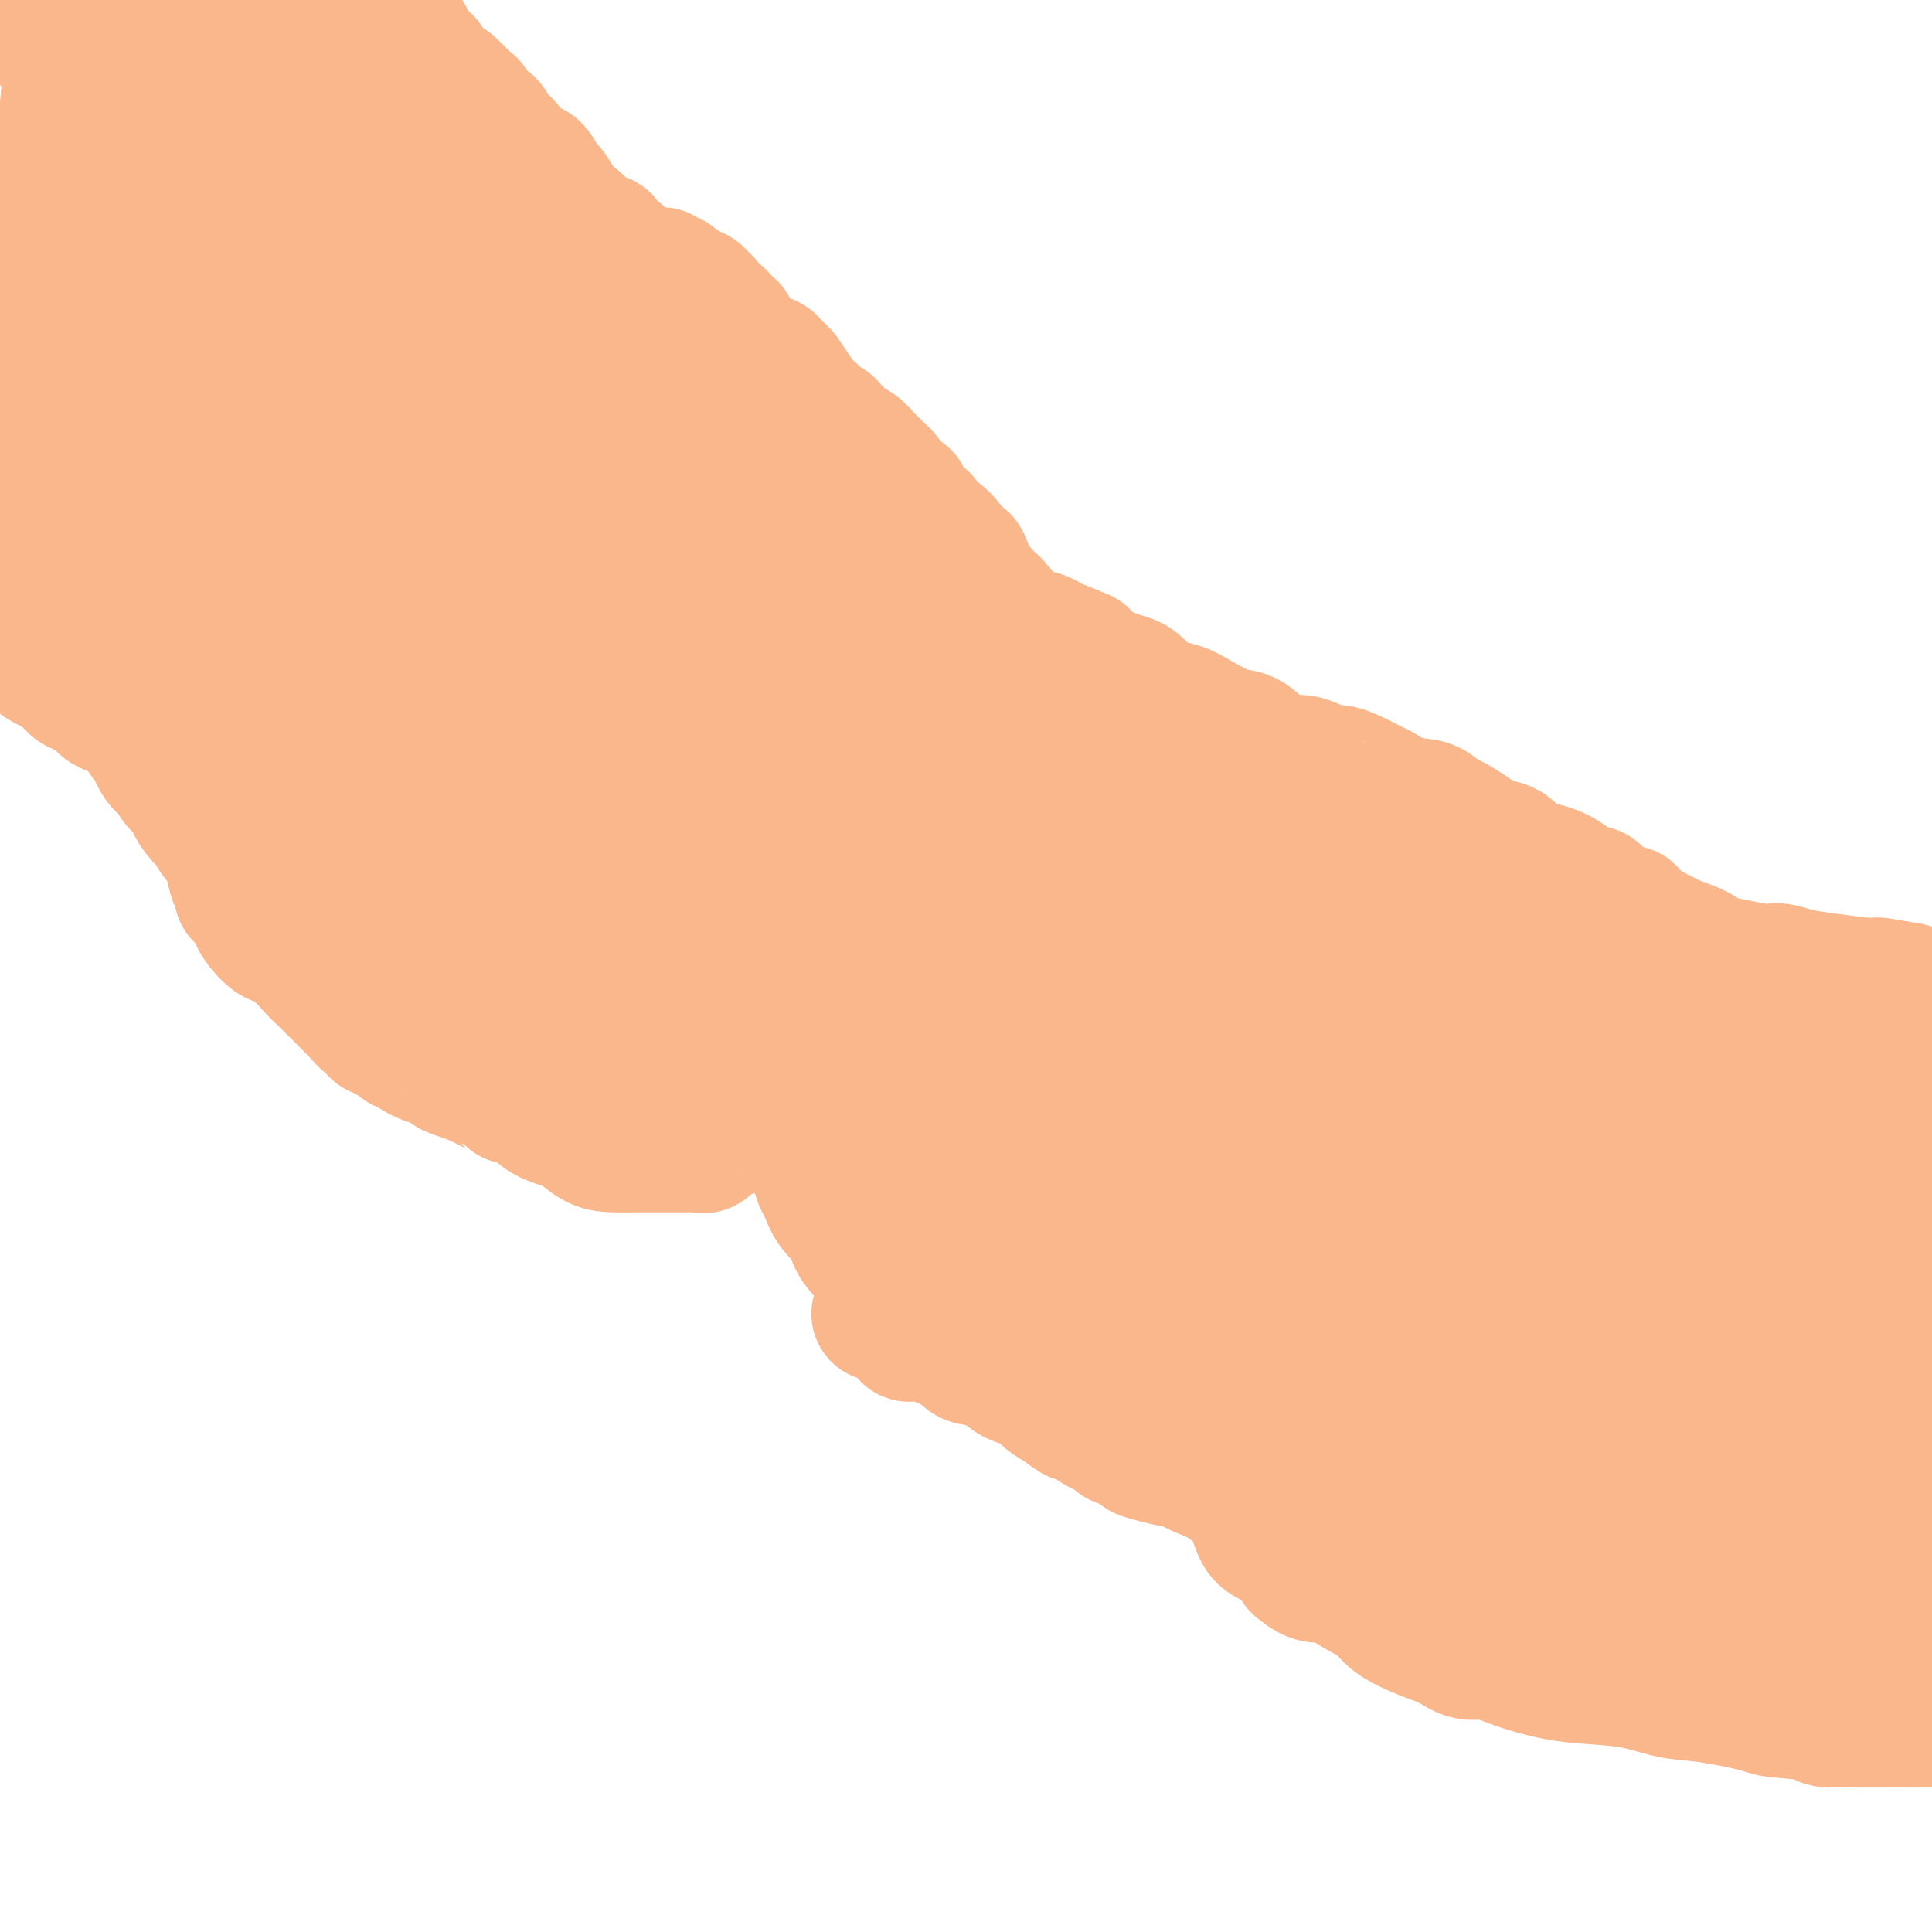 <svg viewBox='0 0 400 400' version='1.1' xmlns='http://www.w3.org/2000/svg' xmlns:xlink='http://www.w3.org/1999/xlink'><g fill='none' stroke='#FBB78C' stroke-width='28' stroke-linecap='round' stroke-linejoin='round'><path d='M19,99c0.452,-0.089 0.905,-0.179 1,0c0.095,0.179 -0.167,0.625 0,1c0.167,0.375 0.763,0.678 1,1c0.237,0.322 0.115,0.663 0,1c-0.115,0.337 -0.224,0.671 0,1c0.224,0.329 0.782,0.652 1,1c0.218,0.348 0.097,0.720 0,1c-0.097,0.280 -0.170,0.467 0,1c0.170,0.533 0.584,1.413 1,2c0.416,0.587 0.833,0.882 1,1c0.167,0.118 0.083,0.059 0,0'/><path d='M24,109c1.240,1.968 1.839,1.889 2,2c0.161,0.111 -0.117,0.413 0,1c0.117,0.587 0.627,1.459 1,2c0.373,0.541 0.607,0.751 1,1c0.393,0.249 0.946,0.538 1,1c0.054,0.462 -0.390,1.096 0,2c0.390,0.904 1.615,2.077 2,3c0.385,0.923 -0.069,1.595 0,2c0.069,0.405 0.663,0.542 1,1c0.337,0.458 0.419,1.236 1,2c0.581,0.764 1.661,1.513 2,2c0.339,0.487 -0.063,0.711 0,1c0.063,0.289 0.590,0.642 1,1c0.410,0.358 0.702,0.722 1,1c0.298,0.278 0.600,0.471 1,1c0.400,0.529 0.896,1.395 1,2c0.104,0.605 -0.184,0.949 0,1c0.184,0.051 0.842,-0.190 1,0c0.158,0.190 -0.183,0.812 0,1c0.183,0.188 0.889,-0.058 1,0c0.111,0.058 -0.374,0.420 0,1c0.374,0.580 1.606,1.379 2,2c0.394,0.621 -0.049,1.064 0,1c0.049,-0.064 0.592,-0.636 1,0c0.408,0.636 0.683,2.481 1,3c0.317,0.519 0.676,-0.289 1,0c0.324,0.289 0.612,1.674 1,2c0.388,0.326 0.877,-0.407 1,0c0.123,0.407 -0.121,1.956 0,3c0.121,1.044 0.606,1.584 1,2c0.394,0.416 0.697,0.708 1,1'/><path d='M50,151c4.608,6.802 3.128,2.805 3,2c-0.128,-0.805 1.096,1.580 2,3c0.904,1.420 1.489,1.873 2,2c0.511,0.127 0.948,-0.074 1,0c0.052,0.074 -0.280,0.423 0,1c0.280,0.577 1.172,1.383 2,2c0.828,0.617 1.591,1.045 2,1c0.409,-0.045 0.463,-0.562 1,0c0.537,0.562 1.559,2.202 2,3c0.441,0.798 0.303,0.752 1,1c0.697,0.248 2.228,0.788 3,1c0.772,0.212 0.784,0.094 1,0c0.216,-0.094 0.636,-0.166 1,0c0.364,0.166 0.671,0.570 1,1c0.329,0.430 0.680,0.886 1,1c0.320,0.114 0.611,-0.113 1,0c0.389,0.113 0.878,0.565 1,1c0.122,0.435 -0.122,0.853 0,1c0.122,0.147 0.610,0.025 1,0c0.390,-0.025 0.682,0.049 1,0c0.318,-0.049 0.661,-0.220 1,0c0.339,0.220 0.672,0.833 1,1c0.328,0.167 0.650,-0.110 1,0c0.350,0.110 0.728,0.607 1,1c0.272,0.393 0.438,0.683 1,1c0.562,0.317 1.521,0.662 2,1c0.479,0.338 0.479,0.668 1,1c0.521,0.332 1.562,0.666 2,1c0.438,0.334 0.272,0.667 1,1c0.728,0.333 2.351,0.667 3,1c0.649,0.333 0.325,0.667 0,1'/><path d='M91,180c4.185,2.337 1.646,0.679 1,0c-0.646,-0.679 0.600,-0.379 1,0c0.400,0.379 -0.048,0.838 0,1c0.048,0.162 0.590,0.028 1,0c0.410,-0.028 0.687,0.049 1,0c0.313,-0.049 0.661,-0.224 1,0c0.339,0.224 0.668,0.847 1,1c0.332,0.153 0.666,-0.165 1,0c0.334,0.165 0.667,0.814 1,1c0.333,0.186 0.667,-0.090 1,0c0.333,0.090 0.667,0.545 1,1c0.333,0.455 0.667,0.911 1,1c0.333,0.089 0.667,-0.187 1,0c0.333,0.187 0.666,0.839 1,1c0.334,0.161 0.668,-0.168 1,0c0.332,0.168 0.663,0.833 1,1c0.337,0.167 0.682,-0.166 1,0c0.318,0.166 0.611,0.829 1,1c0.389,0.171 0.874,-0.150 1,0c0.126,0.150 -0.107,0.772 0,1c0.107,0.228 0.553,0.061 1,0c0.447,-0.061 0.893,-0.016 1,0c0.107,0.016 -0.125,0.004 0,0c0.125,-0.004 0.608,-0.001 1,0c0.392,0.001 0.693,0.000 1,0c0.307,-0.000 0.621,-0.000 1,0c0.379,0.000 0.823,0.000 1,0c0.177,-0.000 0.089,-0.000 0,0'/><path d='M115,189c3.907,1.553 1.674,0.937 1,1c-0.674,0.063 0.209,0.805 1,1c0.791,0.195 1.489,-0.159 2,0c0.511,0.159 0.836,0.830 1,1c0.164,0.170 0.168,-0.162 1,0c0.832,0.162 2.493,0.816 3,1c0.507,0.184 -0.139,-0.104 0,0c0.139,0.104 1.062,0.601 2,1c0.938,0.399 1.890,0.701 3,1c1.110,0.299 2.379,0.594 3,1c0.621,0.406 0.595,0.922 1,1c0.405,0.078 1.242,-0.280 2,0c0.758,0.280 1.436,1.200 2,2c0.564,0.800 1.015,1.480 2,2c0.985,0.520 2.506,0.879 3,1c0.494,0.121 -0.039,0.005 0,0c0.039,-0.005 0.650,0.102 1,0c0.350,-0.102 0.440,-0.412 1,0c0.560,0.412 1.588,1.546 2,2c0.412,0.454 0.206,0.227 0,0'/><path d='M146,204c4.995,2.321 1.981,0.625 1,0c-0.981,-0.625 0.069,-0.178 1,0c0.931,0.178 1.742,0.086 3,0c1.258,-0.086 2.963,-0.167 4,0c1.037,0.167 1.405,0.581 2,1c0.595,0.419 1.416,0.844 2,1c0.584,0.156 0.930,0.042 1,0c0.070,-0.042 -0.136,-0.011 0,0c0.136,0.011 0.614,0.003 1,0c0.386,-0.003 0.679,-0.001 1,0c0.321,0.001 0.668,0.000 1,0c0.332,-0.000 0.648,-0.000 1,0c0.352,0.000 0.739,0.000 1,0c0.261,-0.000 0.396,-0.000 1,0c0.604,0.000 1.677,0.000 2,0c0.323,-0.000 -0.105,-0.000 0,0c0.105,0.000 0.744,0.000 1,0c0.256,-0.000 0.128,-0.000 0,0'/><path d='M94,57c0.340,-0.423 0.681,-0.846 1,-1c0.319,-0.154 0.617,-0.038 1,0c0.383,0.038 0.851,-0.001 1,0c0.149,0.001 -0.022,0.042 0,0c0.022,-0.042 0.235,-0.166 2,0c1.765,0.166 5.081,0.622 6,1c0.919,0.378 -0.558,0.679 1,2c1.558,1.321 6.150,3.663 9,5c2.850,1.337 3.957,1.668 5,2c1.043,0.332 2.021,0.666 3,1'/><path d='M123,67c4.140,2.230 5.490,2.804 6,3c0.510,0.196 0.180,0.012 1,0c0.820,-0.012 2.788,0.146 4,1c1.212,0.854 1.666,2.405 2,3c0.334,0.595 0.549,0.235 1,0c0.451,-0.235 1.139,-0.346 2,0c0.861,0.346 1.894,1.151 3,2c1.106,0.849 2.285,1.744 3,2c0.715,0.256 0.965,-0.128 1,0c0.035,0.128 -0.147,0.768 0,1c0.147,0.232 0.623,0.058 1,0c0.377,-0.058 0.656,0.001 1,0c0.344,-0.001 0.755,-0.061 1,0c0.245,0.061 0.326,0.243 1,1c0.674,0.757 1.943,2.090 3,3c1.057,0.910 1.902,1.398 3,2c1.098,0.602 2.447,1.317 3,2c0.553,0.683 0.308,1.333 1,2c0.692,0.667 2.321,1.351 3,2c0.679,0.649 0.408,1.262 1,2c0.592,0.738 2.047,1.602 3,2c0.953,0.398 1.406,0.332 2,1c0.594,0.668 1.330,2.070 2,3c0.670,0.930 1.274,1.387 2,2c0.726,0.613 1.574,1.381 2,2c0.426,0.619 0.429,1.090 1,2c0.571,0.910 1.711,2.258 2,3c0.289,0.742 -0.273,0.879 0,1c0.273,0.121 1.381,0.225 2,1c0.619,0.775 0.748,2.221 1,3c0.252,0.779 0.626,0.889 1,1'/><path d='M182,114c3.493,4.299 0.725,1.548 0,1c-0.725,-0.548 0.593,1.109 1,2c0.407,0.891 -0.098,1.016 0,1c0.098,-0.016 0.797,-0.173 1,0c0.203,0.173 -0.090,0.675 0,1c0.090,0.325 0.563,0.472 1,1c0.437,0.528 0.838,1.436 1,2c0.162,0.564 0.084,0.784 0,1c-0.084,0.216 -0.173,0.427 0,1c0.173,0.573 0.607,1.509 1,2c0.393,0.491 0.745,0.538 1,1c0.255,0.462 0.412,1.341 1,2c0.588,0.659 1.608,1.099 2,2c0.392,0.901 0.158,2.262 0,3c-0.158,0.738 -0.238,0.852 0,2c0.238,1.148 0.796,3.330 1,4c0.204,0.670 0.055,-0.171 0,0c-0.055,0.171 -0.015,1.354 0,2c0.015,0.646 0.004,0.756 0,1c-0.004,0.244 -0.002,0.622 0,1'/><path d='M192,144c0.625,2.136 1.688,0.977 2,1c0.312,0.023 -0.127,1.227 0,2c0.127,0.773 0.822,1.114 1,2c0.178,0.886 -0.159,2.318 0,3c0.159,0.682 0.813,0.613 1,1c0.187,0.387 -0.094,1.228 0,2c0.094,0.772 0.561,1.475 1,2c0.439,0.525 0.849,0.872 1,1c0.151,0.128 0.043,0.037 0,0c-0.043,-0.037 -0.022,-0.018 0,0'/><path d='M203,136c0.548,0.119 1.096,0.237 1,1c-0.096,0.763 -0.837,2.169 0,3c0.837,0.831 3.252,1.086 4,2c0.748,0.914 -0.169,2.487 0,3c0.169,0.513 1.425,-0.035 2,0c0.575,0.035 0.469,0.653 1,1c0.531,0.347 1.699,0.423 2,1c0.301,0.577 -0.265,1.655 0,2c0.265,0.345 1.361,-0.044 2,0c0.639,0.044 0.819,0.522 1,1'/><path d='M216,150c2.190,2.393 1.164,1.377 1,1c-0.164,-0.377 0.535,-0.115 1,0c0.465,0.115 0.697,0.082 1,0c0.303,-0.082 0.676,-0.215 1,0c0.324,0.215 0.597,0.777 1,1c0.403,0.223 0.934,0.106 1,0c0.066,-0.106 -0.335,-0.201 0,0c0.335,0.201 1.404,0.698 2,1c0.596,0.302 0.719,0.410 1,1c0.281,0.590 0.719,1.661 1,2c0.281,0.339 0.405,-0.053 1,0c0.595,0.053 1.661,0.553 2,1c0.339,0.447 -0.050,0.841 0,1c0.050,0.159 0.538,0.081 1,0c0.462,-0.081 0.897,-0.166 1,0c0.103,0.166 -0.126,0.583 0,1c0.126,0.417 0.607,0.834 1,1c0.393,0.166 0.697,0.083 1,0c0.303,-0.083 0.604,-0.164 1,0c0.396,0.164 0.886,0.574 1,1c0.114,0.426 -0.149,0.870 0,1c0.149,0.130 0.708,-0.052 1,0c0.292,0.052 0.317,0.339 1,1c0.683,0.661 2.026,1.696 3,2c0.974,0.304 1.581,-0.125 2,0c0.419,0.125 0.651,0.803 1,1c0.349,0.197 0.814,-0.087 1,0c0.186,0.087 0.093,0.543 0,1'/><path d='M244,167c4.510,2.621 1.784,0.673 1,0c-0.784,-0.673 0.374,-0.072 1,0c0.626,0.072 0.719,-0.384 1,0c0.281,0.384 0.748,1.609 1,2c0.252,0.391 0.287,-0.051 1,0c0.713,0.051 2.103,0.595 3,1c0.897,0.405 1.302,0.671 2,1c0.698,0.329 1.688,0.722 2,1c0.312,0.278 -0.053,0.443 1,1c1.053,0.557 3.526,1.508 5,2c1.474,0.492 1.949,0.526 3,1c1.051,0.474 2.677,1.388 4,2c1.323,0.612 2.344,0.923 3,1c0.656,0.077 0.947,-0.079 3,1c2.053,1.079 5.868,3.392 8,5c2.132,1.608 2.582,2.510 3,3c0.418,0.490 0.803,0.569 2,1c1.197,0.431 3.207,1.213 5,2c1.793,0.787 3.369,1.580 4,2c0.631,0.420 0.316,0.469 1,1c0.684,0.531 2.366,1.546 4,2c1.634,0.454 3.220,0.348 4,1c0.780,0.652 0.755,2.061 2,3c1.245,0.939 3.760,1.407 5,2c1.240,0.593 1.204,1.312 2,2c0.796,0.688 2.422,1.346 4,2c1.578,0.654 3.108,1.305 4,2c0.892,0.695 1.146,1.434 2,2c0.854,0.566 2.307,0.960 3,1c0.693,0.040 0.627,-0.274 1,0c0.373,0.274 1.187,1.137 2,2'/><path d='M331,213c9.148,4.982 4.020,0.936 2,0c-2.020,-0.936 -0.930,1.236 0,2c0.930,0.764 1.700,0.118 2,0c0.300,-0.118 0.128,0.292 1,1c0.872,0.708 2.787,1.713 4,2c1.213,0.287 1.723,-0.146 2,0c0.277,0.146 0.322,0.870 1,1c0.678,0.130 1.989,-0.335 3,0c1.011,0.335 1.724,1.470 3,2c1.276,0.530 3.117,0.457 4,1c0.883,0.543 0.807,1.704 2,2c1.193,0.296 3.654,-0.274 5,0c1.346,0.274 1.575,1.391 2,2c0.425,0.609 1.045,0.708 2,1c0.955,0.292 2.246,0.776 3,1c0.754,0.224 0.972,0.188 2,1c1.028,0.812 2.867,2.473 4,3c1.133,0.527 1.560,-0.079 2,0c0.440,0.079 0.892,0.844 2,1c1.108,0.156 2.871,-0.298 4,0c1.129,0.298 1.622,1.348 2,2c0.378,0.652 0.640,0.906 1,1c0.360,0.094 0.817,0.027 1,0c0.183,-0.027 0.091,-0.013 0,0'/><path d='M160,201c-0.006,0.252 -0.013,0.504 0,1c0.013,0.496 0.045,1.237 0,2c-0.045,0.763 -0.166,1.550 0,2c0.166,0.450 0.618,0.563 1,1c0.382,0.437 0.694,1.198 1,2c0.306,0.802 0.607,1.645 1,2c0.393,0.355 0.879,0.222 1,1c0.121,0.778 -0.121,2.469 0,3c0.121,0.531 0.607,-0.097 1,0c0.393,0.097 0.694,0.918 1,1c0.306,0.082 0.617,-0.575 1,0c0.383,0.575 0.838,2.382 1,3c0.162,0.618 0.032,0.047 0,0c-0.032,-0.047 0.033,0.431 0,1c-0.033,0.569 -0.163,1.230 0,2c0.163,0.770 0.618,1.649 1,2c0.382,0.351 0.691,0.176 1,0'/><path d='M170,224c1.564,3.490 0.475,0.715 0,0c-0.475,-0.715 -0.335,0.630 0,1c0.335,0.370 0.863,-0.235 1,0c0.137,0.235 -0.119,1.310 0,2c0.119,0.690 0.613,0.995 1,1c0.387,0.005 0.667,-0.289 1,0c0.333,0.289 0.719,1.163 1,2c0.281,0.837 0.457,1.639 1,2c0.543,0.361 1.454,0.281 2,1c0.546,0.719 0.727,2.238 1,3c0.273,0.762 0.636,0.768 1,1c0.364,0.232 0.728,0.690 1,1c0.272,0.310 0.453,0.472 1,1c0.547,0.528 1.460,1.423 2,2c0.540,0.577 0.708,0.837 1,1c0.292,0.163 0.707,0.228 1,1c0.293,0.772 0.462,2.249 1,3c0.538,0.751 1.443,0.775 2,1c0.557,0.225 0.766,0.652 1,1c0.234,0.348 0.493,0.618 1,1c0.507,0.382 1.263,0.874 2,1c0.737,0.126 1.454,-0.116 2,0c0.546,0.116 0.922,0.590 1,1c0.078,0.410 -0.141,0.758 0,1c0.141,0.242 0.643,0.379 1,1c0.357,0.621 0.571,1.724 1,2c0.429,0.276 1.074,-0.277 2,0c0.926,0.277 2.135,1.384 3,2c0.865,0.616 1.387,0.743 2,1c0.613,0.257 1.318,0.645 2,1c0.682,0.355 1.341,0.678 2,1'/><path d='M208,260c3.990,2.327 2.964,1.146 3,1c0.036,-0.146 1.134,0.745 2,1c0.866,0.255 1.502,-0.125 2,0c0.498,0.125 0.859,0.756 1,1c0.141,0.244 0.061,0.103 1,0c0.939,-0.103 2.898,-0.167 4,0c1.102,0.167 1.348,0.566 2,1c0.652,0.434 1.711,0.904 2,1c0.289,0.096 -0.190,-0.180 1,0c1.190,0.180 4.050,0.818 5,1c0.950,0.182 -0.009,-0.091 0,0c0.009,0.091 0.988,0.545 2,1c1.012,0.455 2.059,0.909 3,1c0.941,0.091 1.776,-0.182 3,0c1.224,0.182 2.838,0.820 4,1c1.162,0.180 1.874,-0.096 3,0c1.126,0.096 2.667,0.565 4,1c1.333,0.435 2.457,0.835 3,1c0.543,0.165 0.504,0.096 1,0c0.496,-0.096 1.527,-0.219 2,0c0.473,0.219 0.388,0.780 1,1c0.612,0.220 1.920,0.100 3,0c1.080,-0.100 1.932,-0.181 3,0c1.068,0.181 2.353,0.625 4,1c1.647,0.375 3.658,0.683 6,1c2.342,0.317 5.015,0.644 7,1c1.985,0.356 3.280,0.742 5,1c1.720,0.258 3.863,0.389 6,1c2.137,0.611 4.268,1.703 6,2c1.732,0.297 3.066,-0.201 4,0c0.934,0.201 1.467,1.100 2,2'/><path d='M303,281c15.318,3.244 6.112,0.854 3,0c-3.112,-0.854 -0.131,-0.173 1,0c1.131,0.173 0.412,-0.161 1,0c0.588,0.161 2.483,0.817 3,1c0.517,0.183 -0.344,-0.106 0,0c0.344,0.106 1.894,0.607 3,1c1.106,0.393 1.767,0.679 3,1c1.233,0.321 3.036,0.678 5,1c1.964,0.322 4.089,0.611 6,1c1.911,0.389 3.610,0.879 5,1c1.390,0.121 2.473,-0.126 4,0c1.527,0.126 3.499,0.625 5,1c1.501,0.375 2.531,0.626 4,1c1.469,0.374 3.378,0.871 5,1c1.622,0.129 2.957,-0.109 4,0c1.043,0.109 1.792,0.564 3,1c1.208,0.436 2.873,0.853 4,1c1.127,0.147 1.715,0.025 2,0c0.285,-0.025 0.265,0.046 1,0c0.735,-0.046 2.225,-0.209 3,0c0.775,0.209 0.837,0.791 1,1c0.163,0.209 0.428,0.046 1,0c0.572,-0.046 1.451,0.025 2,0c0.549,-0.025 0.769,-0.147 2,0c1.231,0.147 3.475,0.564 5,1c1.525,0.436 2.332,0.891 3,1c0.668,0.109 1.198,-0.128 2,0c0.802,0.128 1.875,0.622 2,1c0.125,0.378 -0.697,0.640 0,1c0.697,0.360 2.913,0.817 4,1c1.087,0.183 1.043,0.091 1,0'/><path d='M391,298c14.241,2.637 5.843,0.731 3,0c-2.843,-0.731 -0.132,-0.287 1,0c1.132,0.287 0.685,0.417 1,1c0.315,0.583 1.393,1.618 2,2c0.607,0.382 0.745,0.109 1,0c0.255,-0.109 0.628,-0.055 1,0'/><path d='M372,224c0.506,0.000 1.013,0.000 1,0c-0.013,0.000 -0.545,0.000 0,0c0.545,0.000 2.165,0.000 3,0c0.835,-0.000 0.883,0.000 1,0c0.117,0.000 0.302,-0.000 1,0c0.698,0.000 1.910,0.000 3,0c1.090,0.000 2.057,0.000 3,0c0.943,0.000 1.862,-0.000 3,0c1.138,0.000 2.496,-0.000 3,0c0.504,0.000 0.156,0.000 1,0c0.844,-0.000 2.881,-0.000 4,0c1.119,0.000 1.320,0.000 2,0c0.680,-0.000 1.840,0.000 3,0'/><path d='M399,237c0.308,0.000 0.615,0.000 0,0c-0.615,-0.000 -2.154,-0.000 -3,0c-0.846,0.000 -1.000,0.000 -1,0c0.000,-0.000 0.154,-0.001 0,0c-0.154,0.001 -0.616,0.002 -1,0c-0.384,-0.002 -0.691,-0.008 -1,0c-0.309,0.008 -0.619,0.029 -1,0c-0.381,-0.029 -0.834,-0.109 -1,0c-0.166,0.109 -0.044,0.406 0,1c0.044,0.594 0.011,1.484 0,2c-0.011,0.516 -0.000,0.659 0,1c0.000,0.341 -0.010,0.882 0,2c0.010,1.118 0.041,2.814 0,4c-0.041,1.186 -0.155,1.861 0,3c0.155,1.139 0.577,2.743 1,4c0.423,1.257 0.845,2.169 1,3c0.155,0.831 0.041,1.583 0,2c-0.041,0.417 -0.011,0.500 0,1c0.011,0.500 0.003,1.418 0,2c-0.003,0.582 0.000,0.830 0,1c-0.000,0.170 -0.004,0.263 0,1c0.004,0.737 0.016,2.119 0,3c-0.016,0.881 -0.061,1.262 0,2c0.061,0.738 0.226,1.832 0,3c-0.226,1.168 -0.845,2.410 -1,3c-0.155,0.590 0.154,0.529 0,1c-0.154,0.471 -0.772,1.473 -1,2c-0.228,0.527 -0.065,0.579 0,1c0.065,0.421 0.033,1.210 0,2'/><path d='M391,281c-0.005,6.282 -0.019,1.487 0,0c0.019,-1.487 0.071,0.334 0,1c-0.071,0.666 -0.266,0.179 -1,0c-0.734,-0.179 -2.008,-0.048 -3,0c-0.992,0.048 -1.700,0.014 -3,0c-1.300,-0.014 -3.190,-0.009 -4,0c-0.810,0.009 -0.540,0.020 -1,0c-0.460,-0.020 -1.651,-0.072 -2,0c-0.349,0.072 0.144,0.268 0,0c-0.144,-0.268 -0.924,-1.001 -1,-1c-0.076,0.001 0.553,0.736 0,0c-0.553,-0.736 -2.289,-2.943 -3,-4c-0.711,-1.057 -0.398,-0.964 -1,-1c-0.602,-0.036 -2.121,-0.199 -3,-1c-0.879,-0.801 -1.120,-2.239 -2,-3c-0.880,-0.761 -2.399,-0.845 -3,-1c-0.601,-0.155 -0.284,-0.381 -1,-1c-0.716,-0.619 -2.465,-1.633 -3,-2c-0.535,-0.367 0.145,-0.088 0,0c-0.145,0.088 -1.116,-0.015 -2,0c-0.884,0.015 -1.681,0.147 -2,0c-0.319,-0.147 -0.159,-0.574 0,-1'/><path d='M356,267c-1.731,-2.499 4.443,-1.247 8,-1c3.557,0.247 4.497,-0.512 6,-1c1.503,-0.488 3.570,-0.705 5,-1c1.430,-0.295 2.225,-0.666 3,-1c0.775,-0.334 1.531,-0.629 2,-1c0.469,-0.371 0.650,-0.816 1,-1c0.350,-0.184 0.868,-0.106 1,0c0.132,0.106 -0.122,0.239 0,0c0.122,-0.239 0.621,-0.852 1,-1c0.379,-0.148 0.637,0.168 1,0c0.363,-0.168 0.829,-0.820 1,-1c0.171,-0.180 0.046,0.110 0,0c-0.046,-0.110 -0.014,-0.622 0,-1c0.014,-0.378 0.009,-0.623 0,-1c-0.009,-0.377 -0.023,-0.886 0,-1c0.023,-0.114 0.083,0.165 -1,0c-1.083,-0.165 -3.309,-0.776 -5,-1c-1.691,-0.224 -2.848,-0.060 -6,0c-3.152,0.060 -8.298,0.016 -12,0c-3.702,-0.016 -5.959,-0.004 -7,0c-1.041,0.004 -0.867,0.001 -1,0c-0.133,-0.001 -0.574,-0.000 -1,0c-0.426,0.000 -0.836,0.000 -1,0c-0.164,-0.000 -0.082,-0.000 0,0'/><path d='M351,255c-5.439,-0.309 -2.035,-0.081 -1,0c1.035,0.081 -0.298,0.014 -1,0c-0.702,-0.014 -0.774,0.023 -1,0c-0.226,-0.023 -0.607,-0.108 -1,0c-0.393,0.108 -0.797,0.409 -1,1c-0.203,0.591 -0.205,1.472 -1,2c-0.795,0.528 -2.385,0.702 -4,1c-1.615,0.298 -3.256,0.721 -4,1c-0.744,0.279 -0.590,0.415 -1,1c-0.410,0.585 -1.382,1.621 -2,2c-0.618,0.379 -0.881,0.102 -1,0c-0.119,-0.102 -0.095,-0.028 0,0c0.095,0.028 0.262,0.009 0,0c-0.262,-0.009 -0.952,-0.009 -1,0c-0.048,0.009 0.547,0.028 1,0c0.453,-0.028 0.765,-0.101 1,0c0.235,0.101 0.393,0.378 1,0c0.607,-0.378 1.663,-1.409 2,-2c0.337,-0.591 -0.047,-0.740 0,-1c0.047,-0.260 0.523,-0.630 1,-1'/><path d='M338,259c0.651,-0.800 0.280,-0.798 0,-1c-0.280,-0.202 -0.467,-0.606 0,-1c0.467,-0.394 1.588,-0.777 2,-1c0.412,-0.223 0.114,-0.286 0,-1c-0.114,-0.714 -0.045,-2.079 0,-3c0.045,-0.921 0.065,-1.398 0,-2c-0.065,-0.602 -0.213,-1.327 0,-2c0.213,-0.673 0.789,-1.293 1,-2c0.211,-0.707 0.056,-1.503 0,-2c-0.056,-0.497 -0.012,-0.697 0,-1c0.012,-0.303 -0.007,-0.710 0,-1c0.007,-0.290 0.040,-0.462 0,-1c-0.040,-0.538 -0.151,-1.441 0,-2c0.151,-0.559 0.566,-0.772 0,-1c-0.566,-0.228 -2.114,-0.469 -3,0c-0.886,0.469 -1.110,1.648 -1,2c0.110,0.352 0.555,-0.123 0,0c-0.555,0.123 -2.109,0.846 -3,1c-0.891,0.154 -1.118,-0.259 -1,0c0.118,0.259 0.583,1.190 0,2c-0.583,0.810 -2.212,1.498 -3,2c-0.788,0.502 -0.733,0.817 -1,1c-0.267,0.183 -0.855,0.235 -1,1c-0.145,0.765 0.153,2.245 0,3c-0.153,0.755 -0.758,0.787 -1,1c-0.242,0.213 -0.121,0.606 0,1'/><path d='M327,252c-1.083,1.807 -0.292,0.823 0,1c0.292,0.177 0.083,1.515 0,2c-0.083,0.485 -0.042,0.118 1,0c1.042,-0.118 3.083,0.013 4,0c0.917,-0.013 0.710,-0.169 1,0c0.290,0.169 1.076,0.663 2,0c0.924,-0.663 1.985,-2.485 3,-3c1.015,-0.515 1.983,0.275 3,0c1.017,-0.275 2.082,-1.615 3,-2c0.918,-0.385 1.688,0.184 3,0c1.312,-0.184 3.166,-1.121 4,-2c0.834,-0.879 0.647,-1.700 1,-2c0.353,-0.300 1.247,-0.081 2,0c0.753,0.081 1.364,0.022 1,0c-0.364,-0.022 -1.704,-0.008 -3,0c-1.296,0.008 -2.549,0.009 -3,0c-0.451,-0.009 -0.099,-0.028 -3,1c-2.901,1.028 -9.056,3.101 -14,5c-4.944,1.899 -8.676,3.622 -10,4c-1.324,0.378 -0.241,-0.591 -2,0c-1.759,0.591 -6.360,2.740 -9,4c-2.640,1.260 -3.320,1.630 -4,2'/><path d='M307,262c-7.663,2.709 -3.321,1.482 -2,1c1.321,-0.482 -0.378,-0.218 -1,0c-0.622,0.218 -0.167,0.390 0,0c0.167,-0.390 0.045,-1.343 0,-2c-0.045,-0.657 -0.012,-1.018 0,-2c0.012,-0.982 0.003,-2.585 0,-4c-0.003,-1.415 -0.002,-2.642 0,-4c0.002,-1.358 0.003,-2.847 0,-4c-0.003,-1.153 -0.011,-1.971 0,-3c0.011,-1.029 0.042,-2.269 0,-3c-0.042,-0.731 -0.156,-0.952 0,-1c0.156,-0.048 0.580,0.078 1,0c0.420,-0.078 0.834,-0.361 1,-1c0.166,-0.639 0.083,-1.634 0,-2c-0.083,-0.366 -0.167,-0.105 0,0c0.167,0.105 0.583,0.052 1,0'/><path d='M307,237c0.720,-0.781 1.019,-0.735 1,-1c-0.019,-0.265 -0.357,-0.841 0,-1c0.357,-0.159 1.410,0.101 2,0c0.590,-0.101 0.718,-0.561 1,-1c0.282,-0.439 0.717,-0.856 1,-1c0.283,-0.144 0.414,-0.014 1,0c0.586,0.014 1.626,-0.087 2,0c0.374,0.087 0.082,0.363 1,0c0.918,-0.363 3.045,-1.365 4,-2c0.955,-0.635 0.736,-0.902 1,-1c0.264,-0.098 1.009,-0.027 1,0c-0.009,0.027 -0.774,0.009 -1,0c-0.226,-0.009 0.086,-0.011 -1,0c-1.086,0.011 -3.569,0.034 -5,0c-1.431,-0.034 -1.808,-0.124 -4,0c-2.192,0.124 -6.198,0.464 -9,1c-2.802,0.536 -4.401,1.268 -6,2'/><path d='M296,233c-3.957,0.472 -1.849,0.651 -1,1c0.849,0.349 0.438,0.868 0,1c-0.438,0.132 -0.902,-0.123 -1,0c-0.098,0.123 0.171,0.624 0,1c-0.171,0.376 -0.781,0.626 -1,1c-0.219,0.374 -0.048,0.873 0,1c0.048,0.127 -0.029,-0.120 0,0c0.029,0.120 0.162,0.605 0,1c-0.162,0.395 -0.619,0.701 -1,1c-0.381,0.299 -0.684,0.591 -1,1c-0.316,0.409 -0.643,0.936 -1,1c-0.357,0.064 -0.744,-0.335 -1,0c-0.256,0.335 -0.381,1.404 -1,2c-0.619,0.596 -1.733,0.720 -2,1c-0.267,0.280 0.314,0.717 0,1c-0.314,0.283 -1.522,0.412 -2,1c-0.478,0.588 -0.226,1.635 0,2c0.226,0.365 0.426,0.047 0,1c-0.426,0.953 -1.477,3.178 -2,4c-0.523,0.822 -0.519,0.242 -1,1c-0.481,0.758 -1.449,2.853 -2,4c-0.551,1.147 -0.687,1.347 -1,2c-0.313,0.653 -0.804,1.758 -1,2c-0.196,0.242 -0.098,-0.379 0,-1'/><path d='M277,262c-2.953,4.504 -0.835,1.265 0,-1c0.835,-2.265 0.389,-3.555 0,-4c-0.389,-0.445 -0.719,-0.045 0,-2c0.719,-1.955 2.486,-6.265 3,-9c0.514,-2.735 -0.227,-3.895 0,-5c0.227,-1.105 1.421,-2.156 2,-4c0.579,-1.844 0.541,-4.480 1,-6c0.459,-1.520 1.413,-1.922 2,-3c0.587,-1.078 0.806,-2.831 1,-4c0.194,-1.169 0.363,-1.752 1,-3c0.637,-1.248 1.743,-3.160 2,-4c0.257,-0.840 -0.334,-0.607 0,-1c0.334,-0.393 1.592,-1.412 2,-2c0.408,-0.588 -0.034,-0.744 0,-1c0.034,-0.256 0.543,-0.610 1,-1c0.457,-0.390 0.860,-0.815 1,-1c0.140,-0.185 0.016,-0.130 0,0c-0.016,0.130 0.075,0.336 1,0c0.925,-0.336 2.685,-1.215 4,-2c1.315,-0.785 2.187,-1.475 3,-2c0.813,-0.525 1.569,-0.883 2,-1c0.431,-0.117 0.539,0.007 1,0c0.461,-0.007 1.275,-0.145 1,0c-0.275,0.145 -1.637,0.572 -3,1'/><path d='M302,207c0.790,-0.133 -1.735,1.536 -3,2c-1.265,0.464 -1.269,-0.275 -2,0c-0.731,0.275 -2.189,1.566 -3,2c-0.811,0.434 -0.976,0.011 -2,0c-1.024,-0.011 -2.908,0.389 -4,1c-1.092,0.611 -1.391,1.433 -2,2c-0.609,0.567 -1.528,0.878 -2,1c-0.472,0.122 -0.498,0.056 -1,0c-0.502,-0.056 -1.481,-0.102 -2,0c-0.519,0.102 -0.578,0.354 -1,1c-0.422,0.646 -1.208,1.688 -2,2c-0.792,0.312 -1.591,-0.106 -3,1c-1.409,1.106 -3.428,3.735 -5,5c-1.572,1.265 -2.697,1.165 -4,2c-1.303,0.835 -2.783,2.605 -4,4c-1.217,1.395 -2.171,2.417 -3,3c-0.829,0.583 -1.532,0.729 -2,1c-0.468,0.271 -0.701,0.668 -1,1c-0.299,0.332 -0.665,0.600 -1,1c-0.335,0.400 -0.639,0.933 -1,1c-0.361,0.067 -0.779,-0.330 -1,0c-0.221,0.330 -0.245,1.387 -1,2c-0.755,0.613 -2.240,0.780 -3,1c-0.760,0.220 -0.795,0.492 -1,1c-0.205,0.508 -0.580,1.253 -1,2c-0.420,0.747 -0.883,1.496 -1,2c-0.117,0.504 0.113,0.764 0,1c-0.113,0.236 -0.569,0.448 -1,1c-0.431,0.552 -0.837,1.443 -1,2c-0.163,0.557 -0.081,0.778 0,1'/><path d='M244,250c-0.760,1.521 -0.161,0.324 0,0c0.161,-0.324 -0.116,0.225 0,1c0.116,0.775 0.626,1.777 1,2c0.374,0.223 0.611,-0.332 2,0c1.389,0.332 3.930,1.553 5,2c1.070,0.447 0.668,0.121 1,0c0.332,-0.121 1.398,-0.036 2,0c0.602,0.036 0.739,0.025 1,0c0.261,-0.025 0.647,-0.062 1,0c0.353,0.062 0.672,0.223 1,0c0.328,-0.223 0.666,-0.829 1,-1c0.334,-0.171 0.663,0.094 1,0c0.337,-0.094 0.683,-0.546 1,-1c0.317,-0.454 0.607,-0.911 1,-1c0.393,-0.089 0.890,0.188 1,0c0.110,-0.188 -0.167,-0.841 0,-1c0.167,-0.159 0.778,0.178 1,0c0.222,-0.178 0.056,-0.869 0,-1c-0.056,-0.131 -0.001,0.300 0,0c0.001,-0.300 -0.051,-1.331 0,-2c0.051,-0.669 0.205,-0.974 0,-1c-0.205,-0.026 -0.770,0.229 -1,0c-0.230,-0.229 -0.124,-0.941 0,-1c0.124,-0.059 0.267,0.534 -1,0c-1.267,-0.534 -3.943,-2.196 -5,-3c-1.057,-0.804 -0.496,-0.751 -1,-1c-0.504,-0.249 -2.073,-0.799 -4,-1c-1.927,-0.201 -4.211,-0.054 -6,0c-1.789,0.054 -3.083,0.015 -4,0c-0.917,-0.015 -1.459,-0.008 -2,0'/><path d='M240,241c-2.054,-0.001 -1.189,-0.002 -1,0c0.189,0.002 -0.297,0.007 -1,0c-0.703,-0.007 -1.622,-0.027 -2,0c-0.378,0.027 -0.216,0.102 -1,0c-0.784,-0.102 -2.515,-0.382 -4,0c-1.485,0.382 -2.724,1.426 -4,2c-1.276,0.574 -2.590,0.678 -4,1c-1.410,0.322 -2.916,0.862 -4,1c-1.084,0.138 -1.747,-0.127 -2,0c-0.253,0.127 -0.095,0.646 0,1c0.095,0.354 0.126,0.544 0,0c-0.126,-0.544 -0.411,-1.823 -1,-3c-0.589,-1.177 -1.484,-2.251 -2,-3c-0.516,-0.749 -0.654,-1.174 -1,-2c-0.346,-0.826 -0.901,-2.053 -1,-3c-0.099,-0.947 0.260,-1.615 0,-2c-0.260,-0.385 -1.137,-0.487 -2,-1c-0.863,-0.513 -1.712,-1.438 -2,-2c-0.288,-0.562 -0.017,-0.763 0,-1c0.017,-0.237 -0.222,-0.511 -1,-1c-0.778,-0.489 -2.095,-1.193 -3,-2c-0.905,-0.807 -1.397,-1.717 -2,-2c-0.603,-0.283 -1.315,0.062 -2,0c-0.685,-0.062 -1.342,-0.531 -2,-1'/><path d='M198,223c-3.885,-3.643 -3.097,-1.749 -3,-1c0.097,0.749 -0.497,0.354 -1,0c-0.503,-0.354 -0.915,-0.666 -1,-1c-0.085,-0.334 0.157,-0.689 0,-1c-0.157,-0.311 -0.714,-0.576 -1,-1c-0.286,-0.424 -0.301,-1.006 -1,-2c-0.699,-0.994 -2.082,-2.399 -3,-4c-0.918,-1.601 -1.370,-3.399 -2,-5c-0.630,-1.601 -1.437,-3.006 -2,-4c-0.563,-0.994 -0.883,-1.576 -1,-2c-0.117,-0.424 -0.031,-0.691 0,-1c0.031,-0.309 0.008,-0.659 0,-1c-0.008,-0.341 -0.002,-0.672 0,-1c0.002,-0.328 0.001,-0.651 0,-1c-0.001,-0.349 -0.000,-0.724 0,-1c0.000,-0.276 0.000,-0.455 0,-1c-0.000,-0.545 -0.000,-1.458 0,-2c0.000,-0.542 0.000,-0.712 0,-1c-0.000,-0.288 -0.000,-0.693 0,-1c0.000,-0.307 0.000,-0.516 0,-1c-0.000,-0.484 -0.000,-1.242 0,-2'/><path d='M183,189c-0.155,-2.441 -0.041,-1.042 0,-1c0.041,0.042 0.011,-1.273 0,-2c-0.011,-0.727 -0.003,-0.867 0,-2c0.003,-1.133 -0.000,-3.259 0,-4c0.000,-0.741 0.003,-0.097 0,0c-0.003,0.097 -0.012,-0.352 0,-1c0.012,-0.648 0.044,-1.494 0,-2c-0.044,-0.506 -0.166,-0.671 0,-1c0.166,-0.329 0.619,-0.821 1,-1c0.381,-0.179 0.690,-0.045 1,0c0.310,0.045 0.622,0.002 1,0c0.378,-0.002 0.823,0.038 1,0c0.177,-0.038 0.087,-0.153 1,-1c0.913,-0.847 2.831,-2.427 4,-3c1.169,-0.573 1.589,-0.139 2,0c0.411,0.139 0.812,-0.015 1,0c0.188,0.015 0.162,0.200 1,0c0.838,-0.200 2.539,-0.786 3,-1c0.461,-0.214 -0.319,-0.057 1,0c1.319,0.057 4.739,0.015 6,0c1.261,-0.015 0.365,-0.004 1,0c0.635,0.004 2.800,0.001 4,0c1.200,-0.001 1.435,-0.000 2,0c0.565,0.000 1.461,0.000 2,0c0.539,-0.000 0.722,-0.000 1,0c0.278,0.000 0.652,0.000 1,0c0.348,-0.000 0.671,-0.000 1,0c0.329,0.000 0.665,0.000 1,0'/><path d='M219,170c4.350,-0.157 1.725,-0.050 1,0c-0.725,0.050 0.449,0.043 1,0c0.551,-0.043 0.480,-0.121 1,0c0.520,0.121 1.631,0.442 2,1c0.369,0.558 -0.003,1.353 0,2c0.003,0.647 0.382,1.147 1,2c0.618,0.853 1.476,2.060 2,3c0.524,0.940 0.714,1.613 1,2c0.286,0.387 0.667,0.490 1,1c0.333,0.510 0.617,1.429 1,2c0.383,0.571 0.863,0.794 1,1c0.137,0.206 -0.071,0.395 0,1c0.071,0.605 0.419,1.624 1,2c0.581,0.376 1.393,0.107 3,1c1.607,0.893 4.009,2.946 5,4c0.991,1.054 0.570,1.109 1,1c0.430,-0.109 1.709,-0.383 3,0c1.291,0.383 2.594,1.422 3,2c0.406,0.578 -0.084,0.694 1,1c1.084,0.306 3.741,0.802 5,1c1.259,0.198 1.121,0.099 2,0c0.879,-0.099 2.774,-0.198 4,0c1.226,0.198 1.782,0.692 3,1c1.218,0.308 3.097,0.429 4,1c0.903,0.571 0.829,1.592 1,2c0.171,0.408 0.585,0.204 1,0'/><path d='M268,201c5.204,2.416 0.213,1.457 -2,1c-2.213,-0.457 -1.647,-0.413 -2,0c-0.353,0.413 -1.626,1.196 -3,2c-1.374,0.804 -2.849,1.630 -4,2c-1.151,0.370 -1.979,0.283 -4,1c-2.021,0.717 -5.235,2.238 -7,3c-1.765,0.762 -2.081,0.766 -3,1c-0.919,0.234 -2.443,0.699 -3,1c-0.557,0.301 -0.149,0.439 0,1c0.149,0.561 0.040,1.545 0,2c-0.040,0.455 -0.011,0.383 0,1c0.011,0.617 0.002,1.924 0,3c-0.002,1.076 0.001,1.919 0,3c-0.001,1.081 -0.007,2.398 0,3c0.007,0.602 0.028,0.487 0,1c-0.028,0.513 -0.103,1.654 0,2c0.103,0.346 0.384,-0.103 0,0c-0.384,0.103 -1.433,0.760 -2,1c-0.567,0.240 -0.653,0.065 -1,0c-0.347,-0.065 -0.956,-0.018 -2,0c-1.044,0.018 -2.522,0.009 -4,0'/><path d='M231,229c-1.786,0.141 -1.749,-0.007 -2,0c-0.251,0.007 -0.788,0.170 -1,0c-0.212,-0.170 -0.097,-0.672 0,-1c0.097,-0.328 0.176,-0.480 0,-1c-0.176,-0.520 -0.606,-1.406 -1,-2c-0.394,-0.594 -0.750,-0.894 -1,-1c-0.250,-0.106 -0.392,-0.016 -1,0c-0.608,0.016 -1.682,-0.041 -2,0c-0.318,0.041 0.121,0.180 0,0c-0.121,-0.180 -0.803,-0.678 -1,-1c-0.197,-0.322 0.091,-0.468 0,-1c-0.091,-0.532 -0.560,-1.452 -1,-2c-0.440,-0.548 -0.849,-0.726 -1,-1c-0.151,-0.274 -0.042,-0.646 0,-1c0.042,-0.354 0.018,-0.691 0,-1c-0.018,-0.309 -0.028,-0.590 0,-1c0.028,-0.410 0.096,-0.950 0,-1c-0.096,-0.050 -0.354,0.390 -1,0c-0.646,-0.390 -1.678,-1.610 -2,-2c-0.322,-0.390 0.067,0.049 0,0c-0.067,-0.049 -0.591,-0.585 -1,-1c-0.409,-0.415 -0.705,-0.707 -1,-1'/><path d='M215,211c-1.414,-2.057 -0.947,-0.698 -1,0c-0.053,0.698 -0.624,0.735 -1,0c-0.376,-0.735 -0.557,-2.242 -1,-3c-0.443,-0.758 -1.148,-0.767 -2,-1c-0.852,-0.233 -1.850,-0.690 -2,-1c-0.150,-0.310 0.547,-0.472 0,-1c-0.547,-0.528 -2.340,-1.421 -3,-2c-0.660,-0.579 -0.188,-0.844 0,-1c0.188,-0.156 0.092,-0.204 0,0c-0.092,0.204 -0.181,0.658 1,0c1.181,-0.658 3.631,-2.429 5,-3c1.369,-0.571 1.658,0.057 2,0c0.342,-0.057 0.738,-0.800 1,-1c0.262,-0.200 0.388,0.143 1,0c0.612,-0.143 1.708,-0.770 2,-1c0.292,-0.230 -0.221,-0.062 0,0c0.221,0.062 1.175,0.016 2,0c0.825,-0.016 1.519,-0.004 2,0c0.481,0.004 0.748,0.001 1,0c0.252,-0.001 0.487,-0.000 1,0c0.513,0.000 1.302,0.000 2,0c0.698,-0.000 1.303,-0.000 2,0c0.697,0.000 1.485,0.000 2,0c0.515,-0.000 0.758,-0.000 1,0'/><path d='M230,197c1.970,-0.003 0.396,-0.011 -1,0c-1.396,0.011 -2.612,0.041 -5,0c-2.388,-0.041 -5.946,-0.152 -9,-1c-3.054,-0.848 -5.603,-2.434 -7,-3c-1.397,-0.566 -1.641,-0.112 -2,0c-0.359,0.112 -0.834,-0.119 -1,0c-0.166,0.119 -0.023,0.589 -1,0c-0.977,-0.589 -3.073,-2.238 -4,-3c-0.927,-0.762 -0.684,-0.636 -1,-1c-0.316,-0.364 -1.189,-1.218 -2,-2c-0.811,-0.782 -1.559,-1.492 -2,-2c-0.441,-0.508 -0.575,-0.814 -1,-1c-0.425,-0.186 -1.140,-0.253 -2,-1c-0.860,-0.747 -1.866,-2.172 -3,-3c-1.134,-0.828 -2.397,-1.057 -3,-1c-0.603,0.057 -0.547,0.400 -1,0c-0.453,-0.400 -1.415,-1.543 -2,-2c-0.585,-0.457 -0.792,-0.229 -1,0'/><path d='M182,177c-3.500,-2.475 -0.750,-0.663 0,0c0.750,0.663 -0.501,0.179 -1,0c-0.499,-0.179 -0.246,-0.051 -1,0c-0.754,0.051 -2.514,0.025 -3,0c-0.486,-0.025 0.303,-0.049 -1,0c-1.303,0.049 -4.697,0.170 -7,0c-2.303,-0.170 -3.514,-0.631 -5,0c-1.486,0.631 -3.248,2.354 -5,3c-1.752,0.646 -3.493,0.214 -4,0c-0.507,-0.214 0.219,-0.211 0,0c-0.219,0.211 -1.382,0.631 -2,1c-0.618,0.369 -0.690,0.687 -1,1c-0.310,0.313 -0.856,0.620 -1,1c-0.144,0.380 0.116,0.834 0,1c-0.116,0.166 -0.608,0.045 -1,0c-0.392,-0.045 -0.682,-0.012 -1,0c-0.318,0.012 -0.662,0.003 -1,0c-0.338,-0.003 -0.669,-0.002 -1,0'/><path d='M147,184c-3.034,1.082 -2.120,0.287 -2,0c0.120,-0.287 -0.556,-0.065 -1,0c-0.444,0.065 -0.657,-0.027 -1,0c-0.343,0.027 -0.818,0.175 -1,0c-0.182,-0.175 -0.073,-0.671 0,-1c0.073,-0.329 0.110,-0.492 0,-1c-0.110,-0.508 -0.366,-1.362 1,-3c1.366,-1.638 4.355,-4.060 6,-6c1.645,-1.940 1.946,-3.398 2,-4c0.054,-0.602 -0.138,-0.346 1,-2c1.138,-1.654 3.605,-5.216 5,-7c1.395,-1.784 1.719,-1.788 2,-2c0.281,-0.212 0.519,-0.631 1,-1c0.481,-0.369 1.206,-0.686 2,-1c0.794,-0.314 1.656,-0.624 2,-1c0.344,-0.376 0.168,-0.819 0,-1c-0.168,-0.181 -0.330,-0.100 0,0c0.330,0.100 1.152,0.219 2,0c0.848,-0.219 1.722,-0.777 2,-1c0.278,-0.223 -0.039,-0.111 0,0c0.039,0.111 0.434,0.222 1,0c0.566,-0.222 1.305,-0.778 2,-1c0.695,-0.222 1.348,-0.111 2,0'/><path d='M173,152c2.885,-1.464 2.097,-1.124 2,-1c-0.097,0.124 0.495,0.031 1,0c0.505,-0.031 0.921,0.001 1,0c0.079,-0.001 -0.179,-0.036 0,0c0.179,0.036 0.794,0.141 1,0c0.206,-0.141 0.003,-0.528 0,-1c-0.003,-0.472 0.195,-1.029 0,-1c-0.195,0.029 -0.784,0.645 -1,0c-0.216,-0.645 -0.058,-2.550 0,-4c0.058,-1.450 0.015,-2.446 0,-4c-0.015,-1.554 -0.004,-3.667 0,-5c0.004,-1.333 0.001,-1.887 0,-3c-0.001,-1.113 -0.000,-2.783 0,-4c0.000,-1.217 0.000,-1.979 0,-3c-0.000,-1.021 -0.000,-2.302 0,-3c0.000,-0.698 0.001,-0.814 0,-1c-0.001,-0.186 -0.003,-0.442 0,-1c0.003,-0.558 0.011,-1.418 0,-2c-0.011,-0.582 -0.041,-0.888 0,-1c0.041,-0.112 0.155,-0.032 0,0c-0.155,0.032 -0.577,0.016 -1,0'/><path d='M176,118c-0.715,-4.795 -1.501,-1.284 -2,0c-0.499,1.284 -0.711,0.341 -1,0c-0.289,-0.341 -0.656,-0.080 -1,0c-0.344,0.080 -0.665,-0.019 -1,0c-0.335,0.019 -0.684,0.158 -1,0c-0.316,-0.158 -0.600,-0.614 -1,0c-0.400,0.614 -0.916,2.298 -1,3c-0.084,0.702 0.265,0.422 0,1c-0.265,0.578 -1.142,2.016 -2,3c-0.858,0.984 -1.696,1.516 -2,2c-0.304,0.484 -0.075,0.922 0,1c0.075,0.078 -0.005,-0.204 0,0c0.005,0.204 0.095,0.894 0,1c-0.095,0.106 -0.375,-0.373 -1,0c-0.625,0.373 -1.597,1.596 -2,2c-0.403,0.404 -0.238,-0.013 -1,0c-0.762,0.013 -2.450,0.455 -4,1c-1.550,0.545 -2.961,1.192 -4,2c-1.039,0.808 -1.707,1.776 -2,2c-0.293,0.224 -0.211,-0.295 -1,0c-0.789,0.295 -2.451,1.405 -3,2c-0.549,0.595 0.013,0.676 0,1c-0.013,0.324 -0.600,0.891 -1,1c-0.400,0.109 -0.612,-0.239 -1,0c-0.388,0.239 -0.951,1.064 -2,2c-1.049,0.936 -2.586,1.982 -4,3c-1.414,1.018 -2.707,2.009 -4,3'/><path d='M134,148c-4.452,2.877 -2.081,1.569 -2,2c0.081,0.431 -2.128,2.600 -4,4c-1.872,1.400 -3.408,2.029 -5,3c-1.592,0.971 -3.238,2.284 -4,3c-0.762,0.716 -0.638,0.837 -1,1c-0.362,0.163 -1.210,0.370 -2,1c-0.790,0.630 -1.521,1.685 -2,2c-0.479,0.315 -0.705,-0.109 -1,0c-0.295,0.109 -0.660,0.751 -1,1c-0.340,0.249 -0.655,0.105 -1,0c-0.345,-0.105 -0.719,-0.172 -1,0c-0.281,0.172 -0.467,0.582 -1,1c-0.533,0.418 -1.411,0.844 -2,1c-0.589,0.156 -0.889,0.042 -1,0c-0.111,-0.042 -0.032,-0.012 0,0c0.032,0.012 0.016,0.006 0,0'/><path d='M106,167c-3.983,2.939 0.060,0.788 5,0c4.940,-0.788 10.777,-0.211 13,0c2.223,0.211 0.831,0.057 1,0c0.169,-0.057 1.900,-0.016 3,0c1.100,0.016 1.569,0.008 2,0c0.431,-0.008 0.825,-0.017 1,0c0.175,0.017 0.131,0.061 0,0c-0.131,-0.061 -0.349,-0.226 -1,0c-0.651,0.226 -1.736,0.845 -2,1c-0.264,0.155 0.293,-0.153 0,0c-0.293,0.153 -1.438,0.765 -2,1c-0.562,0.235 -0.543,0.091 -1,0c-0.457,-0.091 -1.390,-0.130 -2,0c-0.610,0.130 -0.896,0.430 -1,0c-0.104,-0.430 -0.025,-1.590 0,-2c0.025,-0.410 -0.004,-0.068 0,-1c0.004,-0.932 0.042,-3.136 0,-5c-0.042,-1.864 -0.163,-3.386 0,-5c0.163,-1.614 0.611,-3.319 1,-5c0.389,-1.681 0.720,-3.337 1,-5c0.280,-1.663 0.509,-3.332 1,-5c0.491,-1.668 1.246,-3.334 2,-5'/><path d='M127,136c0.933,-5.530 0.765,-2.855 1,-2c0.235,0.855 0.872,-0.109 1,-1c0.128,-0.891 -0.255,-1.710 0,-2c0.255,-0.290 1.146,-0.050 2,0c0.854,0.050 1.671,-0.091 2,0c0.329,0.091 0.170,0.414 0,0c-0.170,-0.414 -0.353,-1.564 0,-2c0.353,-0.436 1.240,-0.158 2,0c0.760,0.158 1.394,0.197 2,0c0.606,-0.197 1.185,-0.630 2,-1c0.815,-0.370 1.867,-0.677 3,-1c1.133,-0.323 2.346,-0.661 3,-1c0.654,-0.339 0.749,-0.679 1,-1c0.251,-0.321 0.659,-0.621 1,-1c0.341,-0.379 0.616,-0.836 1,-1c0.384,-0.164 0.877,-0.037 1,0c0.123,0.037 -0.124,-0.018 0,0c0.124,0.018 0.620,0.108 1,0c0.380,-0.108 0.645,-0.414 1,-1c0.355,-0.586 0.799,-1.452 1,-2c0.201,-0.548 0.159,-0.777 0,-1c-0.159,-0.223 -0.435,-0.441 0,-1c0.435,-0.559 1.580,-1.458 2,-2c0.420,-0.542 0.116,-0.726 0,-1c-0.116,-0.274 -0.045,-0.637 0,-1c0.045,-0.363 0.064,-0.726 0,-1c-0.064,-0.274 -0.209,-0.458 0,-1c0.209,-0.542 0.774,-1.440 1,-2c0.226,-0.560 0.113,-0.780 0,-1'/><path d='M155,109c0.757,-2.105 0.150,-0.368 0,0c-0.150,0.368 0.157,-0.633 -1,-1c-1.157,-0.367 -3.777,-0.098 -6,0c-2.223,0.098 -4.048,0.026 -6,0c-1.952,-0.026 -4.030,-0.007 -5,0c-0.970,0.007 -0.832,0.002 -1,0c-0.168,-0.002 -0.643,-0.000 -1,0c-0.357,0.000 -0.595,-0.001 -1,0c-0.405,0.001 -0.978,0.003 -1,0c-0.022,-0.003 0.507,-0.010 0,0c-0.507,0.010 -2.049,0.039 -3,1c-0.951,0.961 -1.312,2.855 -2,4c-0.688,1.145 -1.702,1.539 -3,3c-1.298,1.461 -2.880,3.987 -4,6c-1.120,2.013 -1.778,3.513 -5,7c-3.222,3.487 -9.007,8.960 -12,11c-2.993,2.040 -3.193,0.649 -4,2c-0.807,1.351 -2.219,5.446 -3,7c-0.781,1.554 -0.930,0.566 -2,1c-1.070,0.434 -3.060,2.288 -4,3c-0.940,0.712 -0.829,0.282 -1,0c-0.171,-0.282 -0.623,-0.416 -1,0c-0.377,0.416 -0.678,1.381 -1,2c-0.322,0.619 -0.663,0.891 -1,1c-0.337,0.109 -0.668,0.054 -1,0'/><path d='M86,156c-4.985,4.404 -2.449,1.913 -2,1c0.449,-0.913 -1.191,-0.246 -2,0c-0.809,0.246 -0.787,0.073 -1,0c-0.213,-0.073 -0.662,-0.047 -1,0c-0.338,0.047 -0.563,0.116 -1,0c-0.437,-0.116 -1.084,-0.416 -2,-1c-0.916,-0.584 -2.102,-1.451 -3,-2c-0.898,-0.549 -1.509,-0.779 -2,-1c-0.491,-0.221 -0.864,-0.431 -1,-1c-0.136,-0.569 -0.037,-1.497 0,-2c0.037,-0.503 0.010,-0.583 0,-1c-0.010,-0.417 -0.003,-1.172 0,-2c0.003,-0.828 0.001,-1.727 0,-2c-0.001,-0.273 -0.000,0.082 0,0c0.000,-0.082 0.000,-0.599 0,-1c-0.000,-0.401 -0.000,-0.685 0,-1c0.000,-0.315 0.000,-0.661 0,-1c-0.000,-0.339 -0.000,-0.669 0,-1'/><path d='M71,141c0.009,-1.633 0.033,-0.216 0,0c-0.033,0.216 -0.121,-0.768 0,-1c0.121,-0.232 0.453,0.288 1,0c0.547,-0.288 1.310,-1.385 2,-2c0.690,-0.615 1.308,-0.749 2,-1c0.692,-0.251 1.458,-0.619 2,-1c0.542,-0.381 0.861,-0.775 2,-1c1.139,-0.225 3.096,-0.281 5,-1c1.904,-0.719 3.753,-2.101 6,-3c2.247,-0.899 4.893,-1.317 6,-2c1.107,-0.683 0.674,-1.632 1,-2c0.326,-0.368 1.411,-0.154 2,0c0.589,0.154 0.683,0.248 1,0c0.317,-0.248 0.859,-0.836 1,-1c0.141,-0.164 -0.118,0.098 0,0c0.118,-0.098 0.614,-0.555 1,-1c0.386,-0.445 0.662,-0.878 1,-1c0.338,-0.122 0.738,0.065 1,0c0.262,-0.065 0.386,-0.384 1,-1c0.614,-0.616 1.718,-1.531 2,-2c0.282,-0.469 -0.260,-0.492 0,-1c0.260,-0.508 1.320,-1.501 2,-2c0.680,-0.499 0.978,-0.505 1,-1c0.022,-0.495 -0.233,-1.480 0,-2c0.233,-0.520 0.955,-0.576 1,-1c0.045,-0.424 -0.587,-1.216 0,-2c0.587,-0.784 2.395,-1.561 3,-2c0.605,-0.439 0.009,-0.541 0,-1c-0.009,-0.459 0.569,-1.274 1,-2c0.431,-0.726 0.716,-1.363 1,-2'/><path d='M117,105c2.139,-2.919 1.988,-1.217 2,-1c0.012,0.217 0.187,-1.050 1,-2c0.813,-0.950 2.264,-1.583 3,-2c0.736,-0.417 0.756,-0.620 1,-1c0.244,-0.380 0.712,-0.938 1,-1c0.288,-0.062 0.395,0.372 1,0c0.605,-0.372 1.707,-1.549 2,-2c0.293,-0.451 -0.224,-0.176 0,0c0.224,0.176 1.187,0.255 2,0c0.813,-0.255 1.475,-0.842 2,-1c0.525,-0.158 0.913,0.114 1,0c0.087,-0.114 -0.128,-0.613 0,-1c0.128,-0.387 0.600,-0.662 1,-1c0.400,-0.338 0.728,-0.739 1,-1c0.272,-0.261 0.488,-0.384 1,-1c0.512,-0.616 1.321,-1.727 2,-2c0.679,-0.273 1.228,0.291 2,0c0.772,-0.291 1.766,-1.436 2,-2c0.234,-0.564 -0.292,-0.546 0,-1c0.292,-0.454 1.400,-1.378 2,-2c0.600,-0.622 0.690,-0.940 1,-1c0.310,-0.060 0.839,0.138 1,0c0.161,-0.138 -0.045,-0.612 0,-1c0.045,-0.388 0.342,-0.691 1,-1c0.658,-0.309 1.679,-0.625 2,-1c0.321,-0.375 -0.058,-0.808 0,-1c0.058,-0.192 0.552,-0.144 1,0c0.448,0.144 0.852,0.385 1,0c0.148,-0.385 0.042,-1.396 0,-2c-0.042,-0.604 -0.021,-0.802 0,-1'/><path d='M151,76c1.392,-1.882 0.373,-1.085 0,-1c-0.373,0.085 -0.100,-0.540 0,-1c0.100,-0.460 0.028,-0.754 0,-1c-0.028,-0.246 -0.010,-0.442 0,-1c0.010,-0.558 0.014,-1.477 0,-2c-0.014,-0.523 -0.045,-0.648 0,-1c0.045,-0.352 0.167,-0.930 0,-1c-0.167,-0.070 -0.623,0.367 -1,0c-0.377,-0.367 -0.675,-1.537 -1,-2c-0.325,-0.463 -0.679,-0.218 -1,0c-0.321,0.218 -0.611,0.408 -1,0c-0.389,-0.408 -0.877,-1.416 -1,-2c-0.123,-0.584 0.121,-0.744 0,-1c-0.121,-0.256 -0.606,-0.609 -1,-1c-0.394,-0.391 -0.697,-0.822 -1,-1c-0.303,-0.178 -0.606,-0.103 -1,0c-0.394,0.103 -0.879,0.234 -1,0c-0.121,-0.234 0.121,-0.832 0,-1c-0.121,-0.168 -0.606,0.095 -1,0c-0.394,-0.095 -0.697,-0.547 -1,-1'/><path d='M140,59c-1.575,-1.326 -1.013,-1.140 -1,-1c0.013,0.140 -0.521,0.234 -1,0c-0.479,-0.234 -0.901,-0.795 -1,-1c-0.099,-0.205 0.125,-0.053 0,0c-0.125,0.053 -0.601,0.006 -1,0c-0.399,-0.006 -0.722,0.027 -1,0c-0.278,-0.027 -0.509,-0.116 -1,0c-0.491,0.116 -1.240,0.435 -2,0c-0.760,-0.435 -1.532,-1.623 -2,-2c-0.468,-0.377 -0.632,0.059 -1,0c-0.368,-0.059 -0.939,-0.612 -1,-1c-0.061,-0.388 0.390,-0.609 0,-1c-0.390,-0.391 -1.619,-0.950 -2,-1c-0.381,-0.050 0.085,0.409 0,0c-0.085,-0.409 -0.723,-1.686 -1,-2c-0.277,-0.314 -0.194,0.334 -1,0c-0.806,-0.334 -2.502,-1.650 -3,-2c-0.498,-0.350 0.202,0.266 0,0c-0.202,-0.266 -1.306,-1.416 -2,-2c-0.694,-0.584 -0.978,-0.604 -2,-1c-1.022,-0.396 -2.784,-1.168 -4,-2c-1.216,-0.832 -1.888,-1.726 -2,-2c-0.112,-0.274 0.335,0.070 0,0c-0.335,-0.070 -1.450,-0.555 -2,-1c-0.550,-0.445 -0.533,-0.851 -1,-1c-0.467,-0.149 -1.419,-0.043 -2,0c-0.581,0.043 -0.790,0.021 -1,0'/><path d='M105,39c-5.597,-3.317 -2.088,-1.610 -1,-1c1.088,0.610 -0.244,0.122 -1,0c-0.756,-0.122 -0.934,0.121 -1,0c-0.066,-0.121 -0.019,-0.606 0,-1c0.019,-0.394 0.009,-0.697 0,-1'/><path d='M102,36c-0.626,-0.703 -0.692,-0.962 -1,-1c-0.308,-0.038 -0.857,0.145 -1,0c-0.143,-0.145 0.120,-0.616 0,-1c-0.120,-0.384 -0.625,-0.680 -1,-1c-0.375,-0.320 -0.621,-0.664 -1,-1c-0.379,-0.336 -0.890,-0.662 -1,-1c-0.110,-0.338 0.182,-0.686 0,-1c-0.182,-0.314 -0.836,-0.592 -1,-1c-0.164,-0.408 0.163,-0.946 0,-1c-0.163,-0.054 -0.814,0.376 -1,0c-0.186,-0.376 0.094,-1.557 0,-2c-0.094,-0.443 -0.562,-0.147 -1,0c-0.438,0.147 -0.847,0.146 -1,0c-0.153,-0.146 -0.049,-0.437 0,-1c0.049,-0.563 0.042,-1.399 0,-2c-0.042,-0.601 -0.121,-0.969 0,-1c0.121,-0.031 0.441,0.275 0,0c-0.441,-0.275 -1.642,-1.131 -2,-2c-0.358,-0.869 0.128,-1.753 0,-2c-0.128,-0.247 -0.871,0.141 -1,0c-0.129,-0.141 0.357,-0.811 0,-1c-0.357,-0.189 -1.558,0.103 -2,0c-0.442,-0.103 -0.126,-0.601 0,-1c0.126,-0.399 0.063,-0.700 0,-1'/><path d='M88,15c-2.077,-3.665 -0.269,-2.327 0,-2c0.269,0.327 -1.002,-0.356 -2,-1c-0.998,-0.644 -1.722,-1.247 -2,-2c-0.278,-0.753 -0.111,-1.656 0,-2c0.111,-0.344 0.166,-0.130 0,0c-0.166,0.130 -0.551,0.175 -1,0c-0.449,-0.175 -0.960,-0.569 -1,-1c-0.040,-0.431 0.393,-0.899 0,-1c-0.393,-0.101 -1.611,0.165 -2,0c-0.389,-0.165 0.050,-0.762 0,-1c-0.050,-0.238 -0.591,-0.116 -1,0c-0.409,0.116 -0.687,0.227 -1,0c-0.313,-0.227 -0.661,-0.792 -1,-1c-0.339,-0.208 -0.668,-0.059 -1,0c-0.332,0.059 -0.666,0.030 -1,0'/><path d='M75,4c-1.952,-1.702 -0.333,-0.458 0,0c0.333,0.458 -0.619,0.131 -1,0c-0.381,-0.131 -0.190,-0.065 0,0'/><path d='M17,96c0.519,0.574 1.038,1.148 1,1c-0.038,-0.148 -0.633,-1.017 -1,-2c-0.367,-0.983 -0.505,-2.078 -1,-3c-0.495,-0.922 -1.348,-1.670 -3,-4c-1.652,-2.330 -4.103,-6.242 -5,-9c-0.897,-2.758 -0.240,-4.363 0,-5c0.240,-0.637 0.064,-0.307 0,-1c-0.064,-0.693 -0.017,-2.410 0,-3c0.017,-0.590 0.005,-0.053 0,0c-0.005,0.053 -0.001,-0.378 0,-1c0.001,-0.622 0.000,-1.437 0,-2c-0.000,-0.563 -0.000,-0.875 0,-1c0.000,-0.125 0.000,-0.062 0,0'/><path d='M8,66c-0.064,-2.024 -0.224,-0.583 0,0c0.224,0.583 0.833,0.307 1,0c0.167,-0.307 -0.109,-0.646 0,-1c0.109,-0.354 0.604,-0.724 1,-1c0.396,-0.276 0.695,-0.458 1,-1c0.305,-0.542 0.618,-1.442 1,-2c0.382,-0.558 0.833,-0.772 1,-1c0.167,-0.228 0.048,-0.470 0,-1c-0.048,-0.530 -0.027,-1.347 0,-2c0.027,-0.653 0.060,-1.140 0,-2c-0.060,-0.860 -0.212,-2.092 0,-3c0.212,-0.908 0.789,-1.492 1,-2c0.211,-0.508 0.057,-0.941 0,-2c-0.057,-1.059 -0.015,-2.745 0,-4c0.015,-1.255 0.004,-2.080 0,-3c-0.004,-0.920 -0.001,-1.935 0,-3c0.001,-1.065 0.000,-2.179 0,-3c-0.000,-0.821 -0.000,-1.347 0,-2c0.000,-0.653 0.000,-1.432 0,-2c-0.000,-0.568 -0.000,-0.925 0,-1c0.000,-0.075 0.000,0.133 0,0c-0.000,-0.133 -0.000,-0.608 0,-1c0.000,-0.392 0.000,-0.700 0,-1c-0.000,-0.300 -0.000,-0.591 0,-1c0.000,-0.409 0.000,-0.936 0,-1c-0.000,-0.064 -0.000,0.337 0,0c0.000,-0.337 0.000,-1.410 0,-2c-0.000,-0.590 -0.000,-0.697 0,-1c0.000,-0.303 0.000,-0.801 0,-1c-0.000,-0.199 -0.000,-0.100 0,0'/><path d='M14,22c0.339,-5.829 0.687,-2.901 1,-2c0.313,0.901 0.591,-0.225 1,-1c0.409,-0.775 0.949,-1.199 2,-2c1.051,-0.801 2.615,-1.979 5,-3c2.385,-1.021 5.593,-1.884 8,-3c2.407,-1.116 4.015,-2.484 5,-3c0.985,-0.516 1.348,-0.180 2,0c0.652,0.180 1.593,0.203 2,0c0.407,-0.203 0.279,-0.631 1,-1c0.721,-0.369 2.291,-0.677 3,-1c0.709,-0.323 0.556,-0.661 0,-1c-0.556,-0.339 -1.517,-0.679 -3,0c-1.483,0.679 -3.490,2.378 -5,3c-1.510,0.622 -2.524,0.167 -5,0c-2.476,-0.167 -6.415,-0.045 -9,0c-2.585,0.045 -3.817,0.012 -5,0c-1.183,-0.012 -2.319,-0.003 -3,0c-0.681,0.003 -0.909,0.001 -1,0c-0.091,-0.001 -0.046,-0.000 0,0'/><path d='M13,8c-4.907,0.309 -1.676,0.083 -1,0c0.676,-0.083 -1.203,-0.022 -1,0c0.203,0.022 2.488,0.006 4,0c1.512,-0.006 2.249,-0.002 5,0c2.751,0.002 7.514,0.000 12,0c4.486,-0.000 8.695,-0.000 13,0c4.305,0.000 8.708,0.000 11,0c2.292,-0.000 2.475,-0.001 3,0c0.525,0.001 1.391,0.003 2,0c0.609,-0.003 0.960,-0.012 1,0c0.040,0.012 -0.231,0.044 0,0c0.231,-0.044 0.962,-0.166 2,0c1.038,0.166 2.382,0.619 3,1c0.618,0.381 0.511,0.692 1,1c0.489,0.308 1.574,0.615 2,1c0.426,0.385 0.194,0.847 0,1c-0.194,0.153 -0.350,-0.003 -1,0c-0.650,0.003 -1.793,0.166 -3,1c-1.207,0.834 -2.479,2.340 -5,4c-2.521,1.660 -6.292,3.474 -10,5c-3.708,1.526 -7.354,2.763 -11,4'/><path d='M40,26c-7.436,4.040 -11.026,6.638 -13,8c-1.974,1.362 -2.331,1.486 -3,2c-0.669,0.514 -1.648,1.417 -2,2c-0.352,0.583 -0.077,0.846 0,1c0.077,0.154 -0.044,0.199 0,0c0.044,-0.199 0.254,-0.642 2,0c1.746,0.642 5.027,2.368 7,3c1.973,0.632 2.639,0.169 4,0c1.361,-0.169 3.418,-0.045 5,0c1.582,0.045 2.690,0.012 4,0c1.310,-0.012 2.823,-0.003 4,0c1.177,0.003 2.017,0.001 3,0c0.983,-0.001 2.108,-0.000 3,0c0.892,0.000 1.549,0.000 3,0c1.451,-0.000 3.695,-0.000 5,0c1.305,0.000 1.672,0.000 2,0c0.328,-0.000 0.616,-0.000 1,0c0.384,0.000 0.862,0.000 1,0c0.138,-0.000 -0.064,-0.000 0,0c0.064,0.000 0.396,0.000 1,0c0.604,-0.000 1.482,-0.000 2,0c0.518,0.000 0.678,0.000 1,0c0.322,-0.000 0.806,-0.000 1,0c0.194,0.000 0.097,0.000 0,0'/><path d='M71,42c6.307,0.002 2.075,0.006 1,0c-1.075,-0.006 1.007,-0.023 2,0c0.993,0.023 0.897,0.087 1,0c0.103,-0.087 0.405,-0.324 1,-1c0.595,-0.676 1.484,-1.791 2,-2c0.516,-0.209 0.660,0.487 1,0c0.340,-0.487 0.875,-2.158 1,-3c0.125,-0.842 -0.162,-0.854 0,-1c0.162,-0.146 0.772,-0.425 1,-1c0.228,-0.575 0.073,-1.445 0,-2c-0.073,-0.555 -0.066,-0.793 0,-1c0.066,-0.207 0.189,-0.382 -1,0c-1.189,0.382 -3.691,1.322 -5,2c-1.309,0.678 -1.424,1.096 -2,2c-0.576,0.904 -1.612,2.295 -2,4c-0.388,1.705 -0.127,3.726 0,5c0.127,1.274 0.122,1.803 0,3c-0.122,1.197 -0.359,3.061 0,5c0.359,1.939 1.315,3.951 2,5c0.685,1.049 1.098,1.135 2,2c0.902,0.865 2.293,2.510 4,4c1.707,1.490 3.729,2.824 5,4c1.271,1.176 1.792,2.193 3,3c1.208,0.807 3.104,1.403 5,2'/><path d='M92,72c3.865,3.536 3.028,2.377 4,2c0.972,-0.377 3.752,0.029 5,1c1.248,0.971 0.965,2.509 1,3c0.035,0.491 0.388,-0.064 1,0c0.612,0.064 1.482,0.746 2,1c0.518,0.254 0.684,0.080 1,0c0.316,-0.080 0.782,-0.068 1,0c0.218,0.068 0.187,0.190 1,1c0.813,0.810 2.471,2.308 3,3c0.529,0.692 -0.071,0.578 0,1c0.071,0.422 0.811,1.381 2,2c1.189,0.619 2.826,0.898 1,1c-1.826,0.102 -7.115,0.027 -11,0c-3.885,-0.027 -6.364,-0.007 -9,0c-2.636,0.007 -5.427,0.002 -8,0c-2.573,-0.002 -4.927,-0.001 -6,0c-1.073,0.001 -0.866,0.000 -1,0c-0.134,-0.000 -0.610,-0.000 -1,0c-0.390,0.000 -0.695,0.000 -1,0'/><path d='M77,87c-5.567,0.321 -1.484,0.622 0,1c1.484,0.378 0.370,0.833 0,2c-0.370,1.167 0.004,3.045 1,5c0.996,1.955 2.613,3.988 5,5c2.387,1.012 5.543,1.003 8,1c2.457,-0.003 4.215,-0.001 5,0c0.785,0.001 0.596,0.000 1,0c0.404,-0.000 1.401,-0.000 2,0c0.599,0.000 0.798,0.000 1,0c0.202,-0.000 0.406,0.000 1,0c0.594,-0.000 1.579,-0.000 2,0c0.421,0.000 0.278,0.000 -1,0c-1.278,-0.000 -3.690,-0.000 -5,0c-1.310,0.000 -1.518,0.001 -2,0c-0.482,-0.001 -1.237,-0.003 -2,0c-0.763,0.003 -1.534,0.012 -2,0c-0.466,-0.012 -0.626,-0.045 -1,0c-0.374,0.045 -0.962,0.167 -2,0c-1.038,-0.167 -2.527,-0.622 -4,0c-1.473,0.622 -2.931,2.321 -4,3c-1.069,0.679 -1.748,0.340 -3,1c-1.252,0.660 -3.078,2.321 -4,3c-0.922,0.679 -0.941,0.375 -2,1c-1.059,0.625 -3.160,2.179 -4,3c-0.840,0.821 -0.420,0.911 0,1'/><path d='M67,113c-2.856,1.801 -1.497,0.304 -1,0c0.497,-0.304 0.133,0.584 0,1c-0.133,0.416 -0.034,0.359 0,1c0.034,0.641 0.002,1.978 0,3c-0.002,1.022 0.026,1.728 0,3c-0.026,1.272 -0.107,3.111 0,4c0.107,0.889 0.401,0.827 1,1c0.599,0.173 1.503,0.582 2,1c0.497,0.418 0.588,0.844 1,1c0.412,0.156 1.144,0.042 1,0c-0.144,-0.042 -1.166,-0.011 -2,0c-0.834,0.011 -1.480,0.003 -2,0c-0.520,-0.003 -0.914,0.000 -2,0c-1.086,-0.000 -2.865,-0.004 -4,0c-1.135,0.004 -1.627,0.015 -2,0c-0.373,-0.015 -0.629,-0.055 -1,0c-0.371,0.055 -0.859,0.205 -1,0c-0.141,-0.205 0.065,-0.766 0,-1c-0.065,-0.234 -0.402,-0.140 -1,0c-0.598,0.140 -1.457,0.326 -2,0c-0.543,-0.326 -0.772,-1.163 -1,-2'/><path d='M53,125c-2.641,-0.473 -1.244,-0.655 -1,-1c0.244,-0.345 -0.667,-0.853 -1,-1c-0.333,-0.147 -0.090,0.066 0,0c0.090,-0.066 0.026,-0.410 0,-1c-0.026,-0.590 -0.013,-1.425 0,-2c0.013,-0.575 0.026,-0.890 0,-2c-0.026,-1.110 -0.090,-3.015 0,-4c0.090,-0.985 0.335,-1.049 1,-2c0.665,-0.951 1.751,-2.789 2,-4c0.249,-1.211 -0.340,-1.795 0,-3c0.340,-1.205 1.608,-3.030 2,-4c0.392,-0.970 -0.091,-1.085 0,-2c0.091,-0.915 0.755,-2.631 1,-3c0.245,-0.369 0.070,0.608 0,0c-0.070,-0.608 -0.034,-2.801 0,-4c0.034,-1.199 0.067,-1.402 0,-2c-0.067,-0.598 -0.234,-1.590 0,-2c0.234,-0.410 0.868,-0.239 0,-1c-0.868,-0.761 -3.240,-2.452 -4,-3c-0.760,-0.548 0.091,0.049 0,0c-0.091,-0.049 -1.123,-0.745 -2,-1c-0.877,-0.255 -1.598,-0.068 -2,0c-0.402,0.068 -0.484,0.018 -1,0c-0.516,-0.018 -1.465,-0.005 -2,0c-0.535,0.005 -0.654,0.002 -1,0c-0.346,-0.002 -0.919,-0.003 -1,0c-0.081,0.003 0.329,0.011 0,0c-0.329,-0.011 -1.396,-0.041 -2,0c-0.604,0.041 -0.744,0.155 -1,0c-0.256,-0.155 -0.628,-0.577 -1,-1'/><path d='M40,82c-2.542,-0.741 -0.395,0.405 0,0c0.395,-0.405 -0.960,-2.361 -2,-4c-1.040,-1.639 -1.765,-2.959 -2,-4c-0.235,-1.041 0.019,-1.802 -1,-3c-1.019,-1.198 -3.313,-2.833 -4,-4c-0.687,-1.167 0.233,-1.865 0,-3c-0.233,-1.135 -1.617,-2.708 -2,-3c-0.383,-0.292 0.236,0.695 0,0c-0.236,-0.695 -1.326,-3.072 -2,-4c-0.674,-0.928 -0.932,-0.406 -1,-1c-0.068,-0.594 0.054,-2.303 0,-3c-0.054,-0.697 -0.284,-0.383 0,-1c0.284,-0.617 1.081,-2.165 2,-3c0.919,-0.835 1.961,-0.956 3,-1c1.039,-0.044 2.074,-0.012 3,0c0.926,0.012 1.744,0.003 3,0c1.256,-0.003 2.949,-0.001 5,0c2.051,0.001 4.461,0.000 6,0c1.539,-0.000 2.206,-0.001 3,0c0.794,0.001 1.715,0.003 3,0c1.285,-0.003 2.933,-0.012 4,0c1.067,0.012 1.553,0.045 2,0c0.447,-0.045 0.855,-0.166 1,0c0.145,0.166 0.027,0.620 0,1c-0.027,0.380 0.037,0.685 0,1c-0.037,0.315 -0.175,0.641 -1,2c-0.825,1.359 -2.338,3.750 -3,5c-0.662,1.250 -0.475,1.357 -1,2c-0.525,0.643 -1.763,1.821 -3,3'/><path d='M53,62c-1.189,2.554 -0.160,1.939 0,2c0.160,0.061 -0.549,0.800 -1,1c-0.451,0.200 -0.643,-0.137 -1,0c-0.357,0.137 -0.880,0.748 -1,1c-0.120,0.252 0.161,0.147 -1,0c-1.161,-0.147 -3.764,-0.334 -5,0c-1.236,0.334 -1.106,1.189 -1,2c0.106,0.811 0.186,1.579 0,2c-0.186,0.421 -0.638,0.494 -1,1c-0.362,0.506 -0.633,1.444 -1,2c-0.367,0.556 -0.830,0.730 -1,2c-0.170,1.270 -0.045,3.636 0,5c0.045,1.364 0.012,1.728 0,2c-0.012,0.272 -0.004,0.453 0,1c0.004,0.547 0.003,1.460 0,2c-0.003,0.540 -0.007,0.708 0,1c0.007,0.292 0.024,0.709 0,1c-0.024,0.291 -0.091,0.456 0,1c0.091,0.544 0.339,1.466 1,2c0.661,0.534 1.735,0.679 3,1c1.265,0.321 2.720,0.818 4,1c1.280,0.182 2.383,0.049 3,0c0.617,-0.049 0.748,-0.014 1,0c0.252,0.014 0.626,0.007 1,0'/><path d='M53,92c1.687,0.297 -0.094,0.038 0,0c0.094,-0.038 2.063,0.145 3,0c0.937,-0.145 0.844,-0.617 1,-1c0.156,-0.383 0.563,-0.676 1,-1c0.437,-0.324 0.906,-0.677 1,-1c0.094,-0.323 -0.186,-0.615 0,-1c0.186,-0.385 0.838,-0.863 1,-1c0.162,-0.137 -0.167,0.065 0,0c0.167,-0.065 0.828,-0.399 1,-1c0.172,-0.601 -0.147,-1.471 0,-2c0.147,-0.529 0.760,-0.719 1,-1c0.240,-0.281 0.109,-0.653 0,-1c-0.109,-0.347 -0.195,-0.669 0,-1c0.195,-0.331 0.672,-0.670 1,-1c0.328,-0.330 0.505,-0.651 1,-1c0.495,-0.349 1.306,-0.725 2,-1c0.694,-0.275 1.272,-0.448 2,-1c0.728,-0.552 1.608,-1.483 3,-2c1.392,-0.517 3.296,-0.619 4,-1c0.704,-0.381 0.209,-1.040 0,-1c-0.209,0.040 -0.133,0.780 0,2c0.133,1.220 0.324,2.920 0,5c-0.324,2.080 -1.162,4.540 -2,7'/><path d='M73,87c-1.402,3.499 -3.906,5.748 -5,8c-1.094,2.252 -0.778,4.507 -2,7c-1.222,2.493 -3.981,5.226 -5,7c-1.019,1.774 -0.298,2.591 0,3c0.298,0.409 0.175,0.410 0,1c-0.175,0.590 -0.400,1.770 0,2c0.400,0.230 1.425,-0.490 3,0c1.575,0.490 3.700,2.190 7,3c3.300,0.810 7.774,0.732 10,1c2.226,0.268 2.203,0.883 3,1c0.797,0.117 2.415,-0.264 3,0c0.585,0.264 0.139,1.174 0,1c-0.139,-0.174 0.031,-1.431 0,-2c-0.031,-0.569 -0.262,-0.451 0,-2c0.262,-1.549 1.016,-4.764 2,-7c0.984,-2.236 2.196,-3.491 3,-5c0.804,-1.509 1.198,-3.271 2,-5c0.802,-1.729 2.011,-3.423 3,-5c0.989,-1.577 1.757,-3.036 3,-5c1.243,-1.964 2.962,-4.434 4,-6c1.038,-1.566 1.395,-2.229 2,-3c0.605,-0.771 1.459,-1.649 2,-2c0.541,-0.351 0.771,-0.176 1,0'/><path d='M109,79c2.506,-3.369 1.272,-1.291 1,-1c-0.272,0.291 0.420,-1.205 1,-2c0.580,-0.795 1.049,-0.888 1,-1c-0.049,-0.112 -0.617,-0.242 0,-1c0.617,-0.758 2.417,-2.144 3,-3c0.583,-0.856 -0.052,-1.183 0,-2c0.052,-0.817 0.792,-2.124 1,-3c0.208,-0.876 -0.115,-1.321 0,-2c0.115,-0.679 0.667,-1.594 1,-3c0.333,-1.406 0.445,-3.305 0,-4c-0.445,-0.695 -1.448,-0.186 -3,0c-1.552,0.186 -3.655,0.050 -6,0c-2.345,-0.050 -4.934,-0.013 -7,0c-2.066,0.013 -3.609,0.002 -5,0c-1.391,-0.002 -2.630,0.006 -4,0c-1.370,-0.006 -2.872,-0.024 -4,0c-1.128,0.024 -1.881,0.092 -3,1c-1.119,0.908 -2.605,2.656 -6,5c-3.395,2.344 -8.698,5.284 -12,7c-3.302,1.716 -4.602,2.206 -8,5c-3.398,2.794 -8.893,7.890 -12,10c-3.107,2.110 -3.826,1.234 -5,2c-1.174,0.766 -2.802,3.175 -5,5c-2.198,1.825 -4.966,3.066 -7,4c-2.034,0.934 -3.333,1.560 -4,2c-0.667,0.440 -0.702,0.692 -1,1c-0.298,0.308 -0.859,0.671 -1,1c-0.141,0.329 0.137,0.624 0,1c-0.137,0.376 -0.691,0.832 0,1c0.691,0.168 2.626,0.048 4,0c1.374,-0.048 2.187,-0.024 3,0'/><path d='M31,102c2.532,0.309 5.362,0.083 7,0c1.638,-0.083 2.085,-0.022 3,0c0.915,0.022 2.297,0.006 3,0c0.703,-0.006 0.728,-0.002 1,0c0.272,0.002 0.792,0.000 1,0c0.208,-0.000 0.104,-0.000 0,0'/><path d='M84,19c0.228,0.113 0.456,0.227 1,0c0.544,-0.227 1.402,-0.793 2,-1c0.598,-0.207 0.934,-0.055 1,0c0.066,0.055 -0.137,0.015 0,0c0.137,-0.015 0.616,-0.003 1,0c0.384,0.003 0.675,-0.001 1,0c0.325,0.001 0.684,0.007 1,0c0.316,-0.007 0.590,-0.027 1,0c0.410,0.027 0.954,0.103 1,0c0.046,-0.103 -0.408,-0.383 0,0c0.408,0.383 1.679,1.430 2,2c0.321,0.570 -0.308,0.663 0,1c0.308,0.337 1.552,0.916 2,1c0.448,0.084 0.099,-0.328 0,0c-0.099,0.328 0.050,1.396 0,2c-0.050,0.604 -0.300,0.744 0,1c0.300,0.256 1.150,0.628 2,1'/><path d='M99,26c1.107,1.261 0.874,0.414 1,0c0.126,-0.414 0.611,-0.397 1,0c0.389,0.397 0.683,1.172 1,2c0.317,0.828 0.658,1.710 1,2c0.342,0.290 0.687,-0.011 1,0c0.313,0.011 0.595,0.332 1,1c0.405,0.668 0.935,1.681 1,2c0.065,0.319 -0.334,-0.056 0,0c0.334,0.056 1.400,0.543 2,1c0.600,0.457 0.735,0.883 1,1c0.265,0.117 0.661,-0.076 1,0c0.339,0.076 0.620,0.422 1,1c0.380,0.578 0.857,1.388 1,2c0.143,0.612 -0.049,1.027 0,1c0.049,-0.027 0.339,-0.497 1,0c0.661,0.497 1.692,1.960 2,3c0.308,1.040 -0.107,1.657 0,2c0.107,0.343 0.737,0.411 2,2c1.263,1.589 3.159,4.700 4,6c0.841,1.300 0.628,0.789 1,1c0.372,0.211 1.331,1.143 2,2c0.669,0.857 1.050,1.639 1,2c-0.050,0.361 -0.530,0.302 0,1c0.530,0.698 2.070,2.155 3,3c0.930,0.845 1.250,1.080 2,2c0.750,0.920 1.930,2.526 3,3c1.070,0.474 2.029,-0.182 3,0c0.971,0.182 1.954,1.203 3,2c1.046,0.797 2.156,1.371 3,2c0.844,0.629 1.422,1.315 2,2'/><path d='M144,72c3.162,2.332 1.565,1.163 1,1c-0.565,-0.163 -0.100,0.681 1,1c1.100,0.319 2.835,0.113 4,1c1.165,0.887 1.762,2.867 3,4c1.238,1.133 3.118,1.418 4,2c0.882,0.582 0.765,1.462 2,2c1.235,0.538 3.821,0.736 5,1c1.179,0.264 0.949,0.596 1,1c0.051,0.404 0.381,0.882 1,1c0.619,0.118 1.527,-0.124 2,0c0.473,0.124 0.511,0.615 1,1c0.489,0.385 1.429,0.666 2,1c0.571,0.334 0.773,0.723 1,1c0.227,0.277 0.481,0.441 1,1c0.519,0.559 1.305,1.512 2,2c0.695,0.488 1.300,0.512 2,1c0.700,0.488 1.497,1.439 2,2c0.503,0.561 0.713,0.731 1,1c0.287,0.269 0.653,0.635 1,1c0.347,0.365 0.676,0.728 1,1c0.324,0.272 0.644,0.452 1,1c0.356,0.548 0.747,1.464 1,2c0.253,0.536 0.369,0.692 1,1c0.631,0.308 1.779,0.769 2,1c0.221,0.231 -0.485,0.232 0,1c0.485,0.768 2.162,2.304 3,3c0.838,0.696 0.838,0.554 1,1c0.162,0.446 0.487,1.480 1,2c0.513,0.520 1.215,0.525 2,1c0.785,0.475 1.653,1.422 2,2c0.347,0.578 0.174,0.789 0,1'/><path d='M196,114c3.819,4.045 1.367,1.656 1,1c-0.367,-0.656 1.352,0.419 2,1c0.648,0.581 0.225,0.667 0,1c-0.225,0.333 -0.252,0.912 0,1c0.252,0.088 0.783,-0.313 1,0c0.217,0.313 0.118,1.342 0,2c-0.118,0.658 -0.257,0.945 0,1c0.257,0.055 0.909,-0.121 1,0c0.091,0.121 -0.379,0.539 0,1c0.379,0.461 1.608,0.963 2,1c0.392,0.037 -0.053,-0.392 0,0c0.053,0.392 0.605,1.606 1,2c0.395,0.394 0.632,-0.031 1,0c0.368,0.031 0.865,0.518 1,1c0.135,0.482 -0.093,0.959 0,1c0.093,0.041 0.508,-0.355 1,0c0.492,0.355 1.062,1.461 1,2c-0.062,0.539 -0.756,0.510 0,1c0.756,0.490 2.960,1.500 4,2c1.040,0.500 0.915,0.489 1,1c0.085,0.511 0.380,1.545 1,2c0.620,0.455 1.566,0.330 2,1c0.434,0.670 0.357,2.134 1,3c0.643,0.866 2.005,1.135 3,2c0.995,0.865 1.624,2.325 2,3c0.376,0.675 0.498,0.565 1,1c0.502,0.435 1.383,1.415 2,2c0.617,0.585 0.969,0.775 1,1c0.031,0.225 -0.261,0.484 0,1c0.261,0.516 1.075,1.290 2,2c0.925,0.710 1.963,1.355 3,2'/><path d='M231,153c5.483,6.312 1.691,2.592 1,2c-0.691,-0.592 1.721,1.944 3,3c1.279,1.056 1.427,0.631 2,1c0.573,0.369 1.571,1.531 2,2c0.429,0.469 0.288,0.243 1,1c0.712,0.757 2.277,2.497 3,3c0.723,0.503 0.604,-0.230 1,0c0.396,0.230 1.309,1.423 2,2c0.691,0.577 1.162,0.539 2,1c0.838,0.461 2.045,1.421 3,2c0.955,0.579 1.658,0.778 2,1c0.342,0.222 0.323,0.466 1,1c0.677,0.534 2.050,1.358 3,2c0.950,0.642 1.478,1.101 2,1c0.522,-0.101 1.037,-0.760 2,0c0.963,0.760 2.372,2.941 4,4c1.628,1.059 3.474,0.995 5,1c1.526,0.005 2.730,0.078 3,0c0.270,-0.078 -0.395,-0.308 1,0c1.395,0.308 4.850,1.152 7,2c2.150,0.848 2.994,1.699 4,2c1.006,0.301 2.175,0.053 3,0c0.825,-0.053 1.307,0.091 2,0c0.693,-0.091 1.596,-0.415 2,0c0.404,0.415 0.307,1.569 1,2c0.693,0.431 2.176,0.139 3,0c0.824,-0.139 0.989,-0.126 2,0c1.011,0.126 2.869,0.364 4,1c1.131,0.636 1.535,1.671 2,2c0.465,0.329 0.990,-0.049 2,0c1.010,0.049 2.505,0.524 4,1'/><path d='M310,190c7.077,1.649 2.269,0.270 1,0c-1.269,-0.270 1.001,0.569 2,1c0.999,0.431 0.726,0.454 2,1c1.274,0.546 4.094,1.613 5,2c0.906,0.387 -0.102,0.092 0,0c0.102,-0.092 1.315,0.017 2,0c0.685,-0.017 0.841,-0.162 1,0c0.159,0.162 0.319,0.631 1,1c0.681,0.369 1.883,0.636 3,1c1.117,0.364 2.148,0.823 3,1c0.852,0.177 1.524,0.072 2,0c0.476,-0.072 0.757,-0.111 1,0c0.243,0.111 0.447,0.372 1,1c0.553,0.628 1.454,1.622 2,2c0.546,0.378 0.737,0.139 1,0c0.263,-0.139 0.597,-0.179 1,0c0.403,0.179 0.876,0.577 2,1c1.124,0.423 2.901,0.870 4,1c1.099,0.130 1.520,-0.057 2,0c0.480,0.057 1.020,0.359 2,1c0.980,0.641 2.401,1.622 3,2c0.599,0.378 0.375,0.153 1,0c0.625,-0.153 2.097,-0.235 3,0c0.903,0.235 1.236,0.787 2,1c0.764,0.213 1.958,0.089 3,0c1.042,-0.089 1.933,-0.141 3,0c1.067,0.141 2.311,0.477 3,1c0.689,0.523 0.824,1.233 2,2c1.176,0.767 3.394,1.591 5,2c1.606,0.409 2.602,0.403 4,1c1.398,0.597 3.199,1.799 5,3'/><path d='M382,215c11.667,4.226 4.833,2.292 4,2c-0.833,-0.292 4.333,1.060 8,2c3.667,0.940 5.833,1.470 8,2'/><path d='M162,206c-0.095,-0.000 -0.189,-0.000 0,0c0.189,0.000 0.663,0.000 1,0c0.337,-0.000 0.538,-0.000 1,0c0.462,0.000 1.184,0.000 2,0c0.816,-0.000 1.724,-0.000 2,0c0.276,0.000 -0.081,0.000 0,0c0.081,-0.000 0.599,-0.000 1,0c0.401,0.000 0.686,0.000 1,0c0.314,-0.000 0.659,-0.001 1,0c0.341,0.001 0.679,0.003 1,0c0.321,-0.003 0.626,-0.012 1,0c0.374,0.012 0.818,0.045 1,0c0.182,-0.045 0.101,-0.167 0,0c-0.101,0.167 -0.223,0.622 0,1c0.223,0.378 0.792,0.679 1,1c0.208,0.321 0.056,0.663 0,1c-0.056,0.337 -0.015,0.670 0,1c0.015,0.330 0.004,0.658 0,1c-0.004,0.342 -0.001,0.700 0,1c0.001,0.300 0.000,0.542 0,1c-0.000,0.458 -0.000,1.131 0,2c0.000,0.869 0.000,1.935 0,3'/><path d='M175,218c0.000,1.804 0.000,1.313 0,1c-0.000,-0.313 -0.001,-0.449 0,0c0.001,0.449 0.003,1.482 0,2c-0.003,0.518 -0.011,0.520 0,1c0.011,0.480 0.042,1.437 0,2c-0.042,0.563 -0.156,0.731 0,1c0.156,0.269 0.584,0.640 1,1c0.416,0.360 0.822,0.711 1,1c0.178,0.289 0.129,0.516 0,1c-0.129,0.484 -0.339,1.224 0,2c0.339,0.776 1.227,1.586 2,2c0.773,0.414 1.432,0.431 2,1c0.568,0.569 1.046,1.692 1,2c-0.046,0.308 -0.615,-0.197 0,0c0.615,0.197 2.416,1.095 3,2c0.584,0.905 -0.047,1.817 0,2c0.047,0.183 0.772,-0.364 1,0c0.228,0.364 -0.042,1.638 0,2c0.042,0.362 0.397,-0.189 1,0c0.603,0.189 1.456,1.118 2,2c0.544,0.882 0.779,1.717 1,2c0.221,0.283 0.427,0.012 1,0c0.573,-0.012 1.515,0.234 2,1c0.485,0.766 0.515,2.052 1,3c0.485,0.948 1.424,1.556 2,2c0.576,0.444 0.788,0.722 1,1'/><path d='M197,252c3.477,3.993 2.171,2.976 2,3c-0.171,0.024 0.795,1.091 2,2c1.205,0.909 2.649,1.662 3,2c0.351,0.338 -0.390,0.263 0,1c0.390,0.737 1.911,2.287 3,3c1.089,0.713 1.745,0.589 3,1c1.255,0.411 3.109,1.358 4,2c0.891,0.642 0.819,0.980 1,1c0.181,0.020 0.613,-0.279 2,0c1.387,0.279 3.727,1.137 5,2c1.273,0.863 1.479,1.733 2,2c0.521,0.267 1.357,-0.068 2,0c0.643,0.068 1.094,0.539 2,1c0.906,0.461 2.266,0.912 3,1c0.734,0.088 0.842,-0.188 1,0c0.158,0.188 0.365,0.839 1,1c0.635,0.161 1.699,-0.167 2,0c0.301,0.167 -0.161,0.829 0,1c0.161,0.171 0.943,-0.149 2,0c1.057,0.149 2.388,0.765 3,1c0.612,0.235 0.506,0.088 1,0c0.494,-0.088 1.588,-0.117 2,0c0.412,0.117 0.141,0.378 1,1c0.859,0.622 2.847,1.603 4,2c1.153,0.397 1.471,0.211 2,0c0.529,-0.211 1.269,-0.446 2,0c0.731,0.446 1.454,1.573 2,2c0.546,0.427 0.916,0.153 2,0c1.084,-0.153 2.881,-0.187 4,0c1.119,0.187 1.559,0.593 2,1'/><path d='M262,282c6.717,2.111 4.508,1.889 4,2c-0.508,0.111 0.683,0.555 2,1c1.317,0.445 2.761,0.893 4,1c1.239,0.107 2.275,-0.125 3,0c0.725,0.125 1.140,0.608 2,1c0.860,0.392 2.165,0.691 3,1c0.835,0.309 1.199,0.626 2,1c0.801,0.374 2.039,0.805 3,1c0.961,0.195 1.645,0.155 3,0c1.355,-0.155 3.381,-0.426 5,0c1.619,0.426 2.832,1.550 4,2c1.168,0.450 2.292,0.224 3,0c0.708,-0.224 1.001,-0.448 2,0c0.999,0.448 2.703,1.569 4,2c1.297,0.431 2.185,0.171 3,0c0.815,-0.171 1.556,-0.253 3,0c1.444,0.253 3.591,0.842 5,1c1.409,0.158 2.078,-0.116 3,0c0.922,0.116 2.096,0.621 4,1c1.904,0.379 4.539,0.631 6,1c1.461,0.369 1.747,0.855 3,1c1.253,0.145 3.474,-0.049 5,0c1.526,0.049 2.358,0.343 4,1c1.642,0.657 4.092,1.679 6,2c1.908,0.321 3.272,-0.057 4,0c0.728,0.057 0.821,0.551 2,1c1.179,0.449 3.446,0.855 5,1c1.554,0.145 2.396,0.028 3,0c0.604,-0.028 0.970,0.031 2,0c1.030,-0.031 2.723,-0.152 4,0c1.277,0.152 2.139,0.576 3,1'/><path d='M371,304c14.009,2.105 6.032,0.368 4,0c-2.032,-0.368 1.883,0.633 4,1c2.117,0.367 2.437,0.098 3,0c0.563,-0.098 1.370,-0.026 2,0c0.630,0.026 1.084,0.007 2,0c0.916,-0.007 2.293,-0.002 3,0c0.707,0.002 0.745,0.001 1,0c0.255,-0.001 0.726,-0.000 1,0c0.274,0.000 0.352,0.000 1,0c0.648,-0.000 1.867,-0.000 3,0c1.133,0.000 2.181,0.000 3,0c0.819,-0.000 1.410,-0.000 2,0'/><path d='M197,133c0.317,0.002 0.633,0.005 1,0c0.367,-0.005 0.784,-0.016 1,0c0.216,0.016 0.232,0.060 1,0c0.768,-0.060 2.289,-0.223 3,0c0.711,0.223 0.614,0.832 1,1c0.386,0.168 1.256,-0.105 2,0c0.744,0.105 1.362,0.590 2,1c0.638,0.410 1.298,0.747 2,1c0.702,0.253 1.448,0.423 2,1c0.552,0.577 0.910,1.562 1,2c0.090,0.438 -0.088,0.327 0,1c0.088,0.673 0.443,2.128 1,3c0.557,0.872 1.315,1.161 2,2c0.685,0.839 1.298,2.228 1,3c-0.298,0.772 -1.506,0.928 -2,2c-0.494,1.072 -0.274,3.062 0,4c0.274,0.938 0.601,0.826 1,1c0.399,0.174 0.871,0.635 1,1c0.129,0.365 -0.084,0.633 0,1c0.084,0.367 0.465,0.834 1,1c0.535,0.166 1.225,0.030 2,0c0.775,-0.030 1.636,0.044 2,0c0.364,-0.044 0.233,-0.208 1,0c0.767,0.208 2.432,0.788 3,1c0.568,0.212 0.037,0.057 0,0c-0.037,-0.057 0.418,-0.016 1,0c0.582,0.016 1.291,0.008 2,0'/><path d='M229,159c2.299,0.774 1.046,0.207 1,0c-0.046,-0.207 1.115,-0.056 2,0c0.885,0.056 1.494,0.015 2,0c0.506,-0.015 0.909,-0.004 1,0c0.091,0.004 -0.130,0.001 0,0c0.130,-0.001 0.612,-0.000 1,0c0.388,0.000 0.681,0.000 1,0c0.319,-0.000 0.663,-0.000 1,0c0.337,0.000 0.668,0.000 1,0c0.332,-0.000 0.666,-0.000 1,0c0.334,0.000 0.670,0.000 1,0c0.330,-0.000 0.655,-0.001 1,0c0.345,0.001 0.712,0.004 1,0c0.288,-0.004 0.498,-0.016 1,0c0.502,0.016 1.296,0.061 2,0c0.704,-0.061 1.317,-0.228 2,0c0.683,0.228 1.434,0.851 2,1c0.566,0.149 0.945,-0.177 1,0c0.055,0.177 -0.216,0.855 0,1c0.216,0.145 0.919,-0.244 2,0c1.081,0.244 2.541,1.122 4,2'/><path d='M257,163c1.533,1.031 0.866,1.608 1,2c0.134,0.392 1.068,0.598 2,1c0.932,0.402 1.862,0.999 3,2c1.138,1.001 2.485,2.406 3,3c0.515,0.594 0.198,0.376 1,1c0.802,0.624 2.722,2.090 4,3c1.278,0.910 1.915,1.262 4,2c2.085,0.738 5.618,1.860 8,3c2.382,1.140 3.615,2.299 7,4c3.385,1.701 8.924,3.944 11,5c2.076,1.056 0.689,0.924 1,1c0.311,0.076 2.321,0.359 4,1c1.679,0.641 3.028,1.639 4,2c0.972,0.361 1.566,0.085 2,0c0.434,-0.085 0.708,0.023 1,0c0.292,-0.023 0.603,-0.175 2,0c1.397,0.175 3.881,0.677 4,1c0.119,0.323 -2.128,0.465 1,1c3.128,0.535 11.631,1.462 15,2c3.369,0.538 1.603,0.688 3,1c1.397,0.312 5.959,0.787 8,1c2.041,0.213 1.563,0.165 2,0c0.437,-0.165 1.789,-0.448 5,0c3.211,0.448 8.283,1.626 11,2c2.717,0.374 3.081,-0.058 4,0c0.919,0.058 2.393,0.604 4,1c1.607,0.396 3.348,0.642 6,1c2.652,0.358 6.214,0.827 8,1c1.786,0.173 1.796,0.049 2,0c0.204,-0.049 0.602,-0.025 1,0'/><path d='M389,204c12.642,1.929 4.747,1.253 2,1c-2.747,-0.253 -0.348,-0.082 1,0c1.348,0.082 1.643,0.074 2,0c0.357,-0.074 0.776,-0.216 1,0c0.224,0.216 0.253,0.789 1,1c0.747,0.211 2.214,0.060 3,0c0.786,-0.060 0.893,-0.030 1,0'/><path d='M381,207c0.467,0.000 0.935,0.000 0,0c-0.935,-0.000 -3.271,-0.000 -4,0c-0.729,0.000 0.149,0.000 0,0c-0.149,-0.000 -1.327,-0.000 -2,0c-0.673,0.000 -0.843,0.001 -1,0c-0.157,-0.001 -0.300,-0.002 -1,0c-0.700,0.002 -1.955,0.008 -3,0c-1.045,-0.008 -1.879,-0.032 -2,0c-0.121,0.032 0.472,0.118 0,0c-0.472,-0.118 -2.010,-0.440 -3,-1c-0.990,-0.560 -1.431,-1.358 -2,-2c-0.569,-0.642 -1.266,-1.129 -3,-2c-1.734,-0.871 -4.506,-2.127 -6,-3c-1.494,-0.873 -1.711,-1.362 -3,-2c-1.289,-0.638 -3.651,-1.424 -5,-2c-1.349,-0.576 -1.686,-0.941 -2,-1c-0.314,-0.059 -0.604,0.188 -1,0c-0.396,-0.188 -0.898,-0.810 -1,-1c-0.102,-0.190 0.195,0.054 0,0c-0.195,-0.054 -0.882,-0.405 -2,-1c-1.118,-0.595 -2.667,-1.434 -3,-2c-0.333,-0.566 0.550,-0.859 0,-1c-0.550,-0.141 -2.532,-0.130 -4,-1c-1.468,-0.870 -2.421,-2.622 -3,-3c-0.579,-0.378 -0.782,0.617 -2,0c-1.218,-0.617 -3.450,-2.846 -6,-4c-2.550,-1.154 -5.417,-1.234 -7,-2c-1.583,-0.766 -1.881,-2.219 -3,-3c-1.119,-0.781 -3.060,-0.891 -5,-1'/><path d='M307,175c-8.981,-4.853 -2.433,-1.485 -1,-1c1.433,0.485 -2.248,-1.912 -4,-3c-1.752,-1.088 -1.574,-0.866 -2,-1c-0.426,-0.134 -1.456,-0.623 -2,-1c-0.544,-0.377 -0.601,-0.641 -1,-1c-0.399,-0.359 -1.139,-0.814 -2,-1c-0.861,-0.186 -1.841,-0.101 -2,0c-0.159,0.101 0.504,0.220 0,0c-0.504,-0.220 -2.176,-0.780 -3,-1c-0.824,-0.220 -0.799,-0.099 -1,0c-0.201,0.099 -0.626,0.178 -1,0c-0.374,-0.178 -0.695,-0.612 -1,-1c-0.305,-0.388 -0.592,-0.729 -1,-1c-0.408,-0.271 -0.935,-0.473 -2,-1c-1.065,-0.527 -2.667,-1.380 -4,-2c-1.333,-0.620 -2.397,-1.008 -3,-1c-0.603,0.008 -0.745,0.412 -2,0c-1.255,-0.412 -3.625,-1.639 -5,-2c-1.375,-0.361 -1.757,0.142 -3,0c-1.243,-0.142 -3.346,-0.931 -5,-2c-1.654,-1.069 -2.858,-2.418 -4,-3c-1.142,-0.582 -2.221,-0.396 -4,-1c-1.779,-0.604 -4.258,-1.997 -6,-3c-1.742,-1.003 -2.745,-1.617 -4,-2c-1.255,-0.383 -2.761,-0.536 -4,-1c-1.239,-0.464 -2.212,-1.241 -3,-2c-0.788,-0.759 -1.391,-1.502 -2,-2c-0.609,-0.498 -1.225,-0.752 -2,-1c-0.775,-0.248 -1.709,-0.490 -3,-1c-1.291,-0.510 -2.940,-1.289 -4,-2c-1.060,-0.711 -1.530,-1.356 -2,-2'/><path d='M224,136c-13.605,-5.863 -6.116,-1.021 -4,0c2.116,1.021 -1.139,-1.778 -3,-3c-1.861,-1.222 -2.326,-0.867 -3,-1c-0.674,-0.133 -1.557,-0.752 -2,-1c-0.443,-0.248 -0.444,-0.123 -1,0c-0.556,0.123 -1.665,0.244 -2,0c-0.335,-0.244 0.104,-0.854 0,-1c-0.104,-0.146 -0.750,0.172 -1,0c-0.250,-0.172 -0.105,-0.835 0,-1c0.105,-0.165 0.170,0.168 0,0c-0.170,-0.168 -0.574,-0.836 -1,-1c-0.426,-0.164 -0.873,0.177 -1,0c-0.127,-0.177 0.065,-0.870 0,-1c-0.065,-0.130 -0.386,0.304 -1,0c-0.614,-0.304 -1.521,-1.347 -2,-2c-0.479,-0.653 -0.532,-0.915 -1,-1c-0.468,-0.085 -1.352,0.009 -2,-1c-0.648,-1.009 -1.059,-3.121 -2,-5c-0.941,-1.879 -2.411,-3.525 -3,-4c-0.589,-0.475 -0.295,0.222 -1,0c-0.705,-0.222 -2.408,-1.364 -3,-2c-0.592,-0.636 -0.072,-0.765 0,-1c0.072,-0.235 -0.303,-0.574 -1,-1c-0.697,-0.426 -1.715,-0.939 -2,-1c-0.285,-0.061 0.162,0.330 0,0c-0.162,-0.330 -0.932,-1.379 -2,-2c-1.068,-0.621 -2.433,-0.813 -3,-1c-0.567,-0.187 -0.338,-0.370 -1,-1c-0.662,-0.630 -2.217,-1.708 -3,-2c-0.783,-0.292 -0.795,0.202 -1,0c-0.205,-0.202 -0.602,-1.101 -1,-2'/><path d='M177,101c-3.147,-2.103 -2.013,-0.859 -2,-1c0.013,-0.141 -1.094,-1.667 -2,-3c-0.906,-1.333 -1.611,-2.475 -2,-3c-0.389,-0.525 -0.461,-0.435 -1,-2c-0.539,-1.565 -1.545,-4.787 -2,-6c-0.455,-1.213 -0.360,-0.419 -1,-1c-0.640,-0.581 -2.017,-2.538 -3,-4c-0.983,-1.462 -1.573,-2.431 -2,-3c-0.427,-0.569 -0.690,-0.740 -1,-1c-0.310,-0.260 -0.665,-0.609 -1,-1c-0.335,-0.391 -0.649,-0.823 -1,-1c-0.351,-0.177 -0.737,-0.099 -1,0c-0.263,0.099 -0.402,0.219 -1,0c-0.598,-0.219 -1.657,-0.775 -2,-1c-0.343,-0.225 0.028,-0.117 0,0c-0.028,0.117 -0.454,0.243 -1,0c-0.546,-0.243 -1.211,-0.854 -2,-1c-0.789,-0.146 -1.703,0.172 -3,0c-1.297,-0.172 -2.977,-0.834 -4,-1c-1.023,-0.166 -1.387,0.166 -2,0c-0.613,-0.166 -1.474,-0.828 -2,-1c-0.526,-0.172 -0.717,0.147 -1,0c-0.283,-0.147 -0.657,-0.760 -1,-1c-0.343,-0.240 -0.654,-0.106 -1,0c-0.346,0.106 -0.728,0.183 -1,0c-0.272,-0.183 -0.434,-0.626 -1,-1c-0.566,-0.374 -1.537,-0.678 -2,-1c-0.463,-0.322 -0.418,-0.664 -1,-1c-0.582,-0.336 -1.791,-0.668 -3,-1'/><path d='M130,66c-4.696,-1.889 -1.438,-1.611 -1,-2c0.438,-0.389 -1.946,-1.445 -3,-2c-1.054,-0.555 -0.778,-0.608 -1,-1c-0.222,-0.392 -0.940,-1.121 -2,-2c-1.060,-0.879 -2.461,-1.906 -3,-2c-0.539,-0.094 -0.215,0.745 -1,0c-0.785,-0.745 -2.679,-3.075 -4,-4c-1.321,-0.925 -2.070,-0.447 -3,-1c-0.930,-0.553 -2.043,-2.137 -3,-3c-0.957,-0.863 -1.758,-1.004 -2,-1c-0.242,0.004 0.076,0.155 0,0c-0.076,-0.155 -0.547,-0.614 -1,-1c-0.453,-0.386 -0.890,-0.699 -1,-1c-0.110,-0.301 0.106,-0.590 0,-1c-0.106,-0.410 -0.534,-0.941 -1,-1c-0.466,-0.059 -0.970,0.353 -2,0c-1.030,-0.353 -2.585,-1.471 -3,-2c-0.415,-0.529 0.311,-0.469 0,-1c-0.311,-0.531 -1.660,-1.653 -2,-2c-0.340,-0.347 0.329,0.079 0,0c-0.329,-0.079 -1.656,-0.665 -2,-1c-0.344,-0.335 0.293,-0.421 0,-1c-0.293,-0.579 -1.518,-1.651 -2,-2c-0.482,-0.349 -0.223,0.026 0,0c0.223,-0.026 0.410,-0.451 0,-1c-0.410,-0.549 -1.416,-1.222 -2,-2c-0.584,-0.778 -0.744,-1.662 -1,-2c-0.256,-0.338 -0.607,-0.129 -1,0c-0.393,0.129 -0.826,0.180 -1,0c-0.174,-0.180 -0.087,-0.590 0,-1'/><path d='M88,29c-6.437,-5.967 -1.530,-2.383 0,-1c1.530,1.383 -0.319,0.565 -1,0c-0.681,-0.565 -0.195,-0.876 0,-1c0.195,-0.124 0.097,-0.062 0,0'/><path d='M164,222c-0.025,-0.034 -0.051,-0.068 0,1c0.051,1.068 0.178,3.237 0,4c-0.178,0.763 -0.661,0.120 0,1c0.661,0.880 2.467,3.284 3,5c0.533,1.716 -0.206,2.746 0,4c0.206,1.254 1.358,2.734 2,4c0.642,1.266 0.773,2.320 1,3c0.227,0.680 0.550,0.987 1,2c0.450,1.013 1.028,2.732 2,4c0.972,1.268 2.340,2.084 3,3c0.660,0.916 0.613,1.931 1,3c0.387,1.069 1.207,2.192 2,3c0.793,0.808 1.560,1.300 2,2c0.440,0.700 0.554,1.609 1,2c0.446,0.391 1.223,0.265 2,1c0.777,0.735 1.555,2.332 2,3c0.445,0.668 0.557,0.407 1,1c0.443,0.593 1.216,2.041 3,3c1.784,0.959 4.577,1.428 6,2c1.423,0.572 1.474,1.246 2,2c0.526,0.754 1.526,1.588 2,2c0.474,0.412 0.421,0.404 1,1c0.579,0.596 1.789,1.798 3,3'/><path d='M204,281c4.293,3.388 2.527,0.857 2,0c-0.527,-0.857 0.186,-0.042 1,1c0.814,1.042 1.729,2.309 3,3c1.271,0.691 2.896,0.806 4,1c1.104,0.194 1.686,0.467 2,1c0.314,0.533 0.361,1.326 1,2c0.639,0.674 1.871,1.231 3,2c1.129,0.769 2.156,1.751 3,2c0.844,0.249 1.505,-0.236 2,0c0.495,0.236 0.825,1.194 2,2c1.175,0.806 3.195,1.459 4,2c0.805,0.541 0.393,0.971 1,1c0.607,0.029 2.231,-0.342 3,0c0.769,0.342 0.681,1.399 1,2c0.319,0.601 1.044,0.747 2,1c0.956,0.253 2.143,0.613 4,1c1.857,0.387 4.384,0.801 5,1c0.616,0.199 -0.679,0.184 1,1c1.679,0.816 6.333,2.465 8,3c1.667,0.535 0.347,-0.043 1,0c0.653,0.043 3.277,0.708 6,1c2.723,0.292 5.544,0.212 8,1c2.456,0.788 4.549,2.446 7,3c2.451,0.554 5.262,0.005 8,0c2.738,-0.005 5.403,0.535 8,1c2.597,0.465 5.127,0.857 7,1c1.873,0.143 3.090,0.038 5,0c1.910,-0.038 4.514,-0.010 6,0c1.486,0.010 1.853,0.003 3,0c1.147,-0.003 3.073,-0.001 5,0'/><path d='M320,314c7.212,0.309 4.243,0.083 4,0c-0.243,-0.083 2.241,-0.022 4,0c1.759,0.022 2.793,0.006 5,0c2.207,-0.006 5.587,-0.002 8,0c2.413,0.002 3.860,0.000 5,0c1.140,-0.000 1.974,-0.000 4,0c2.026,0.000 5.243,0.000 8,0c2.757,-0.000 5.054,-0.000 6,0c0.946,0.000 0.542,0.000 2,0c1.458,-0.000 4.777,-0.000 6,0c1.223,0.000 0.349,0.000 1,0c0.651,-0.000 2.828,-0.000 4,0c1.172,0.000 1.339,0.000 2,0c0.661,-0.000 1.815,-0.000 3,0c1.185,0.000 2.400,0.000 4,0c1.600,-0.000 3.585,-0.000 5,0c1.415,0.000 2.262,0.000 4,0c1.738,-0.000 4.369,-0.000 7,0'/><path d='M15,92c-0.304,-0.001 -0.607,-0.002 -1,0c-0.393,0.002 -0.875,0.006 -1,0c-0.125,-0.006 0.107,-0.022 0,0c-0.107,0.022 -0.554,0.083 -1,0c-0.446,-0.083 -0.892,-0.311 -1,0c-0.108,0.311 0.122,1.162 0,2c-0.122,0.838 -0.597,1.662 -1,2c-0.403,0.338 -0.735,0.190 -1,1c-0.265,0.810 -0.463,2.578 -1,4c-0.537,1.422 -1.412,2.498 -2,4c-0.588,1.502 -0.890,3.430 -1,4c-0.110,0.570 -0.027,-0.217 0,0c0.027,0.217 -0.001,1.436 0,2c0.001,0.564 0.031,0.471 0,1c-0.031,0.529 -0.124,1.681 0,2c0.124,0.319 0.464,-0.195 1,0c0.536,0.195 1.268,1.097 2,2'/><path d='M8,116c0.358,1.821 0.255,0.872 1,1c0.745,0.128 2.340,1.333 3,2c0.660,0.667 0.386,0.796 1,1c0.614,0.204 2.115,0.485 3,1c0.885,0.515 1.154,1.265 2,2c0.846,0.735 2.268,1.454 3,2c0.732,0.546 0.774,0.920 1,1c0.226,0.080 0.635,-0.133 1,0c0.365,0.133 0.685,0.613 1,1c0.315,0.387 0.624,0.681 1,1c0.376,0.319 0.819,0.663 1,1c0.181,0.337 0.099,0.667 0,1c-0.099,0.333 -0.215,0.670 0,1c0.215,0.330 0.759,0.652 1,1c0.241,0.348 0.177,0.721 0,1c-0.177,0.279 -0.468,0.465 0,1c0.468,0.535 1.694,1.418 2,2c0.306,0.582 -0.308,0.863 0,2c0.308,1.137 1.539,3.130 2,4c0.461,0.870 0.151,0.618 0,1c-0.151,0.382 -0.144,1.397 0,2c0.144,0.603 0.423,0.795 1,1c0.577,0.205 1.450,0.423 2,1c0.550,0.577 0.778,1.513 1,2c0.222,0.487 0.439,0.525 1,1c0.561,0.475 1.465,1.387 2,2c0.535,0.613 0.700,0.927 1,1c0.300,0.073 0.735,-0.096 1,0c0.265,0.096 0.362,0.456 1,1c0.638,0.544 1.819,1.272 3,2'/><path d='M44,156c2.189,1.860 1.160,1.009 1,1c-0.160,-0.009 0.547,0.823 1,1c0.453,0.177 0.652,-0.301 1,0c0.348,0.301 0.846,1.380 1,2c0.154,0.620 -0.037,0.781 1,1c1.037,0.219 3.301,0.496 4,1c0.699,0.504 -0.166,1.234 0,2c0.166,0.766 1.362,1.567 2,2c0.638,0.433 0.717,0.496 1,1c0.283,0.504 0.769,1.447 1,2c0.231,0.553 0.207,0.716 1,1c0.793,0.284 2.404,0.691 3,1c0.596,0.309 0.176,0.522 0,1c-0.176,0.478 -0.108,1.222 1,2c1.108,0.778 3.254,1.590 4,2c0.746,0.410 0.090,0.420 0,1c-0.090,0.580 0.387,1.732 1,2c0.613,0.268 1.362,-0.347 3,1c1.638,1.347 4.166,4.658 5,6c0.834,1.342 -0.027,0.716 0,1c0.027,0.284 0.940,1.479 2,2c1.060,0.521 2.266,0.367 3,1c0.734,0.633 0.994,2.053 2,3c1.006,0.947 2.757,1.420 4,2c1.243,0.580 1.979,1.266 3,2c1.021,0.734 2.329,1.517 3,2c0.671,0.483 0.706,0.665 1,1c0.294,0.335 0.848,0.821 2,2c1.152,1.179 2.900,3.051 4,4c1.100,0.949 1.550,0.974 2,1'/><path d='M101,207c4.391,3.473 3.368,3.157 3,3c-0.368,-0.157 -0.081,-0.153 1,0c1.081,0.153 2.954,0.456 4,1c1.046,0.544 1.264,1.331 2,2c0.736,0.669 1.991,1.221 3,2c1.009,0.779 1.774,1.786 2,2c0.226,0.214 -0.085,-0.363 1,0c1.085,0.363 3.568,1.667 5,2c1.432,0.333 1.812,-0.303 2,0c0.188,0.303 0.182,1.546 1,2c0.818,0.454 2.460,0.121 3,0c0.540,-0.121 -0.023,-0.029 0,0c0.023,0.029 0.632,-0.006 1,0c0.368,0.006 0.497,0.052 1,0c0.503,-0.052 1.381,-0.203 2,0c0.619,0.203 0.980,0.758 2,1c1.020,0.242 2.700,0.170 3,0c0.300,-0.170 -0.780,-0.437 1,0c1.780,0.437 6.418,1.580 8,2c1.582,0.420 0.107,0.119 0,0c-0.107,-0.119 1.154,-0.056 2,0c0.846,0.056 1.277,0.106 2,0c0.723,-0.106 1.738,-0.368 3,0c1.262,0.368 2.772,1.367 4,2c1.228,0.633 2.174,0.902 3,1c0.826,0.098 1.531,0.026 2,0c0.469,-0.026 0.703,-0.007 1,0c0.297,0.007 0.656,0.002 1,0c0.344,-0.002 0.672,-0.001 1,0'/><path d='M165,227c6.357,0.929 2.250,0.250 1,0c-1.250,-0.250 0.357,-0.071 1,0c0.643,0.071 0.321,0.036 0,0'/><path d='M164,228c0.059,0.483 0.118,0.966 0,1c-0.118,0.034 -0.413,-0.380 -1,0c-0.587,0.380 -1.466,1.556 -2,2c-0.534,0.444 -0.722,0.158 -1,0c-0.278,-0.158 -0.646,-0.187 -1,0c-0.354,0.187 -0.695,0.589 -1,1c-0.305,0.411 -0.575,0.830 -1,1c-0.425,0.170 -1.007,0.092 -2,0c-0.993,-0.092 -2.399,-0.196 -3,0c-0.601,0.196 -0.399,0.694 -1,1c-0.601,0.306 -2.006,0.422 -3,1c-0.994,0.578 -1.576,1.619 -2,2c-0.424,0.381 -0.689,0.102 -1,0c-0.311,-0.102 -0.666,-0.027 -1,0c-0.334,0.027 -0.645,0.007 -1,0c-0.355,-0.007 -0.754,-0.002 -1,0c-0.246,0.002 -0.341,0.001 -1,0c-0.659,-0.001 -1.883,-0.001 -3,0c-1.117,0.001 -2.127,0.004 -3,0c-0.873,-0.004 -1.611,-0.014 -3,0c-1.389,0.014 -3.431,0.050 -5,0c-1.569,-0.050 -2.665,-0.188 -4,-1c-1.335,-0.812 -2.907,-2.298 -4,-3c-1.093,-0.702 -1.705,-0.621 -3,-1c-1.295,-0.379 -3.272,-1.217 -4,-2c-0.728,-0.783 -0.208,-1.509 -1,-2c-0.792,-0.491 -2.896,-0.745 -5,-1'/><path d='M106,227c-3.417,-1.615 -1.459,-0.651 -2,-1c-0.541,-0.349 -3.580,-2.009 -6,-3c-2.420,-0.991 -4.221,-1.312 -5,-2c-0.779,-0.688 -0.536,-1.742 -1,-2c-0.464,-0.258 -1.635,0.282 -3,0c-1.365,-0.282 -2.925,-1.386 -4,-2c-1.075,-0.614 -1.664,-0.740 -2,-1c-0.336,-0.260 -0.419,-0.656 -1,-1c-0.581,-0.344 -1.661,-0.636 -2,-1c-0.339,-0.364 0.063,-0.801 0,-1c-0.063,-0.199 -0.592,-0.159 -1,0c-0.408,0.159 -0.695,0.437 -1,0c-0.305,-0.437 -0.627,-1.590 -1,-2c-0.373,-0.410 -0.796,-0.076 -1,0c-0.204,0.076 -0.189,-0.107 -2,-2c-1.811,-1.893 -5.449,-5.498 -7,-7c-1.551,-1.502 -1.016,-0.901 -2,-2c-0.984,-1.099 -3.485,-3.899 -5,-5c-1.515,-1.101 -2.042,-0.505 -3,-1c-0.958,-0.495 -2.347,-2.083 -3,-3c-0.653,-0.917 -0.570,-1.164 -1,-2c-0.430,-0.836 -1.372,-2.260 -2,-3c-0.628,-0.740 -0.942,-0.796 -1,-1c-0.058,-0.204 0.138,-0.555 0,-1c-0.138,-0.445 -0.611,-0.984 -1,-2c-0.389,-1.016 -0.695,-2.508 -1,-4'/><path d='M48,178c-0.947,-2.195 -0.313,-1.182 0,-1c0.313,0.182 0.305,-0.466 0,-1c-0.305,-0.534 -0.906,-0.953 -1,-1c-0.094,-0.047 0.318,0.278 0,0c-0.318,-0.278 -1.366,-1.159 -2,-2c-0.634,-0.841 -0.855,-1.643 -1,-2c-0.145,-0.357 -0.214,-0.269 -1,-1c-0.786,-0.731 -2.291,-2.283 -3,-4c-0.709,-1.717 -0.624,-3.601 -1,-4c-0.376,-0.399 -1.214,0.686 -2,0c-0.786,-0.686 -1.520,-3.144 -2,-4c-0.480,-0.856 -0.707,-0.111 -1,0c-0.293,0.111 -0.653,-0.410 -1,-1c-0.347,-0.590 -0.680,-1.247 -1,-2c-0.320,-0.753 -0.628,-1.601 -1,-2c-0.372,-0.399 -0.809,-0.348 -1,-1c-0.191,-0.652 -0.135,-2.005 -1,-3c-0.865,-0.995 -2.652,-1.630 -4,-2c-1.348,-0.370 -2.258,-0.476 -3,-1c-0.742,-0.524 -1.316,-1.468 -2,-2c-0.684,-0.532 -1.478,-0.653 -2,-1c-0.522,-0.347 -0.773,-0.919 -1,-1c-0.227,-0.081 -0.432,0.329 -1,0c-0.568,-0.329 -1.501,-1.398 -2,-2c-0.499,-0.602 -0.565,-0.739 -1,-1c-0.435,-0.261 -1.240,-0.647 -2,-1c-0.760,-0.353 -1.474,-0.672 -2,-1c-0.526,-0.328 -0.865,-0.665 -1,-1c-0.135,-0.335 -0.068,-0.667 0,-1'/><path d='M8,135c-3.411,-2.409 -1.440,-1.433 -1,-1c0.440,0.433 -0.652,0.322 -1,0c-0.348,-0.322 0.048,-0.855 0,-1c-0.048,-0.145 -0.539,0.098 -1,0c-0.461,-0.098 -0.893,-0.538 -1,-1c-0.107,-0.462 0.111,-0.947 0,-1c-0.111,-0.053 -0.552,0.326 -1,0c-0.448,-0.326 -0.904,-1.355 -1,-2c-0.096,-0.645 0.166,-0.904 0,-1c-0.166,-0.096 -0.762,-0.027 -1,0c-0.238,0.027 -0.119,0.014 0,0'/><path d='M315,326c-0.031,-0.445 -0.063,-0.890 0,-1c0.063,-0.110 0.220,0.114 1,0c0.780,-0.114 2.184,-0.566 3,-1c0.816,-0.434 1.044,-0.848 2,-1c0.956,-0.152 2.638,-0.041 3,0c0.362,0.041 -0.597,0.011 0,0c0.597,-0.011 2.751,-0.003 4,0c1.249,0.003 1.594,0.001 3,0c1.406,-0.001 3.875,-0.000 5,0c1.125,0.000 0.908,0.000 1,0c0.092,-0.000 0.494,-0.000 1,0c0.506,0.000 1.115,0.000 2,0c0.885,-0.000 2.047,-0.000 3,0c0.953,0.000 1.697,0.001 2,0c0.303,-0.001 0.164,-0.004 1,0c0.836,0.004 2.647,0.015 4,0c1.353,-0.015 2.249,-0.057 3,0c0.751,0.057 1.357,0.211 2,0c0.643,-0.211 1.324,-0.789 2,-1c0.676,-0.211 1.346,-0.057 2,0c0.654,0.057 1.292,0.015 2,0c0.708,-0.015 1.484,-0.004 2,0c0.516,0.004 0.770,0.001 1,0c0.230,-0.001 0.437,-0.000 1,0c0.563,0.000 1.484,0.000 2,0c0.516,-0.000 0.627,-0.000 1,0c0.373,0.000 1.009,0.000 2,0c0.991,-0.000 2.338,-0.000 3,0c0.662,0.000 0.640,0.000 1,0c0.360,-0.000 1.103,-0.000 2,0c0.897,0.000 1.949,0.000 3,0'/><path d='M379,322c10.280,-0.619 3.980,-0.168 2,0c-1.980,0.168 0.360,0.052 2,0c1.640,-0.052 2.581,-0.040 3,0c0.419,0.040 0.317,0.107 1,0c0.683,-0.107 2.152,-0.390 3,0c0.848,0.390 1.074,1.451 2,2c0.926,0.549 2.550,0.585 4,1c1.450,0.415 2.725,1.207 4,2'/><path d='M398,337c0.143,0.000 0.286,0.000 0,0c-0.286,0.000 -1.001,0.000 -2,0c-0.999,0.000 -2.281,0.000 -3,0c-0.719,0.000 -0.875,0.000 -1,0c-0.125,-0.000 -0.219,-0.000 -1,0c-0.781,0.000 -2.251,0.000 -3,0c-0.749,-0.000 -0.778,-0.000 -1,0c-0.222,0.000 -0.636,0.000 -1,0c-0.364,-0.000 -0.676,-0.000 -1,0c-0.324,0.000 -0.660,0.000 -1,0c-0.340,-0.000 -0.686,-0.000 -1,0c-0.314,0.000 -0.597,0.000 -1,0c-0.403,-0.000 -0.927,-0.000 -2,0c-1.073,0.000 -2.697,0.000 -4,0c-1.303,-0.000 -2.285,-0.000 -3,0c-0.715,0.000 -1.162,0.000 -2,0c-0.838,-0.000 -2.068,-0.000 -3,0c-0.932,0.000 -1.566,0.000 -2,0c-0.434,-0.000 -0.668,-0.000 -1,0c-0.332,0.000 -0.763,0.000 -1,0c-0.237,-0.000 -0.282,-0.000 -1,0c-0.718,0.000 -2.109,0.000 -3,0c-0.891,-0.000 -1.281,-0.001 -2,0c-0.719,0.001 -1.766,0.004 -3,0c-1.234,-0.004 -2.656,-0.015 -4,0c-1.344,0.015 -2.610,0.054 -5,0c-2.390,-0.054 -5.903,-0.202 -8,0c-2.097,0.202 -2.779,0.755 -5,0c-2.221,-0.755 -5.983,-2.819 -11,-5c-5.017,-2.181 -11.291,-4.480 -16,-7c-4.709,-2.520 -7.855,-5.260 -11,-8'/><path d='M295,317c-6.051,-3.115 -2.178,-0.904 -3,-1c-0.822,-0.096 -6.339,-2.499 -9,-4c-2.661,-1.501 -2.467,-2.101 -4,-3c-1.533,-0.899 -4.794,-2.098 -7,-3c-2.206,-0.902 -3.357,-1.509 -5,-2c-1.643,-0.491 -3.778,-0.867 -5,-1c-1.222,-0.133 -1.532,-0.024 -3,-1c-1.468,-0.976 -4.095,-3.036 -6,-4c-1.905,-0.964 -3.087,-0.833 -4,-1c-0.913,-0.167 -1.556,-0.633 -2,-1c-0.444,-0.367 -0.690,-0.634 -1,-1c-0.310,-0.366 -0.683,-0.829 -1,-1c-0.317,-0.171 -0.577,-0.050 -1,0c-0.423,0.050 -1.010,0.029 -2,0c-0.990,-0.029 -2.384,-0.066 -3,0c-0.616,0.066 -0.453,0.237 -1,0c-0.547,-0.237 -1.805,-0.880 -3,-1c-1.195,-0.120 -2.329,0.284 -3,0c-0.671,-0.284 -0.881,-1.255 -3,-2c-2.119,-0.745 -6.148,-1.264 -8,-2c-1.852,-0.736 -1.527,-1.689 -2,-2c-0.473,-0.311 -1.745,0.019 -2,0c-0.255,-0.019 0.508,-0.387 0,-1c-0.508,-0.613 -2.286,-1.469 -4,-2c-1.714,-0.531 -3.365,-0.736 -4,-1c-0.635,-0.264 -0.253,-0.586 -1,-1c-0.747,-0.414 -2.624,-0.919 -4,-1c-1.376,-0.081 -2.250,0.263 -3,0c-0.750,-0.263 -1.375,-1.131 -2,-2'/><path d='M199,279c-15.186,-6.061 -5.150,-2.212 -2,-1c3.150,1.212 -0.585,-0.211 -2,-1c-1.415,-0.789 -0.511,-0.944 -1,-1c-0.489,-0.056 -2.370,-0.013 -3,0c-0.630,0.013 -0.010,-0.004 0,0c0.010,0.004 -0.589,0.030 -1,0c-0.411,-0.030 -0.634,-0.116 -1,0c-0.366,0.116 -0.876,0.434 -1,0c-0.124,-0.434 0.136,-1.619 0,-2c-0.136,-0.381 -0.669,0.041 -1,0c-0.331,-0.041 -0.461,-0.547 -1,-1c-0.539,-0.453 -1.487,-0.853 -2,-1c-0.513,-0.147 -0.589,-0.039 -1,0c-0.411,0.039 -1.155,0.011 -1,0c0.155,-0.011 1.211,-0.003 3,0c1.789,0.003 4.313,0.001 6,0c1.687,-0.001 2.539,-0.000 4,0c1.461,0.000 3.532,0.000 5,0c1.468,-0.000 2.333,-0.000 3,0c0.667,0.000 1.138,0.000 2,0c0.862,-0.000 2.117,-0.000 3,0c0.883,0.000 1.395,0.000 2,0c0.605,-0.000 1.302,-0.000 2,0'/><path d='M212,272c4.699,0.000 1.945,0.000 1,0c-0.945,-0.000 -0.082,-0.000 1,0c1.082,0.000 2.382,0.000 3,0c0.618,-0.000 0.553,-0.001 1,0c0.447,0.001 1.405,0.002 2,0c0.595,-0.002 0.828,-0.008 2,0c1.172,0.008 3.284,0.028 4,0c0.716,-0.028 0.036,-0.106 0,0c-0.036,0.106 0.571,0.394 1,1c0.429,0.606 0.682,1.530 1,2c0.318,0.470 0.703,0.487 2,1c1.297,0.513 3.506,1.521 4,2c0.494,0.479 -0.727,0.428 0,1c0.727,0.572 3.401,1.766 5,3c1.599,1.234 2.124,2.506 3,4c0.876,1.494 2.102,3.208 3,4c0.898,0.792 1.468,0.660 2,2c0.532,1.340 1.025,4.150 2,6c0.975,1.850 2.434,2.741 3,4c0.566,1.259 0.241,2.888 1,4c0.759,1.112 2.601,1.707 4,3c1.399,1.293 2.354,3.285 3,5c0.646,1.715 0.982,3.154 2,4c1.018,0.846 2.720,1.099 4,2c1.280,0.901 2.140,2.451 3,4'/><path d='M269,324c3.544,3.094 4.404,1.830 6,2c1.596,0.170 3.928,1.774 6,3c2.072,1.226 3.884,2.074 5,3c1.116,0.926 1.535,1.931 3,3c1.465,1.069 3.975,2.201 6,3c2.025,0.799 3.566,1.264 5,2c1.434,0.736 2.763,1.741 4,2c1.237,0.259 2.383,-0.230 4,0c1.617,0.230 3.704,1.179 6,2c2.296,0.821 4.800,1.514 7,2c2.200,0.486 4.096,0.764 7,1c2.904,0.236 6.815,0.430 10,1c3.185,0.570 5.644,1.514 8,2c2.356,0.486 4.608,0.512 8,1c3.392,0.488 7.924,1.437 10,2c2.076,0.563 1.696,0.739 4,1c2.304,0.261 7.291,0.606 9,1c1.709,0.394 0.138,0.838 1,1c0.862,0.162 4.155,0.044 8,0c3.845,-0.044 8.241,-0.012 11,0c2.759,0.012 3.879,0.006 5,0'/></g>
</svg>